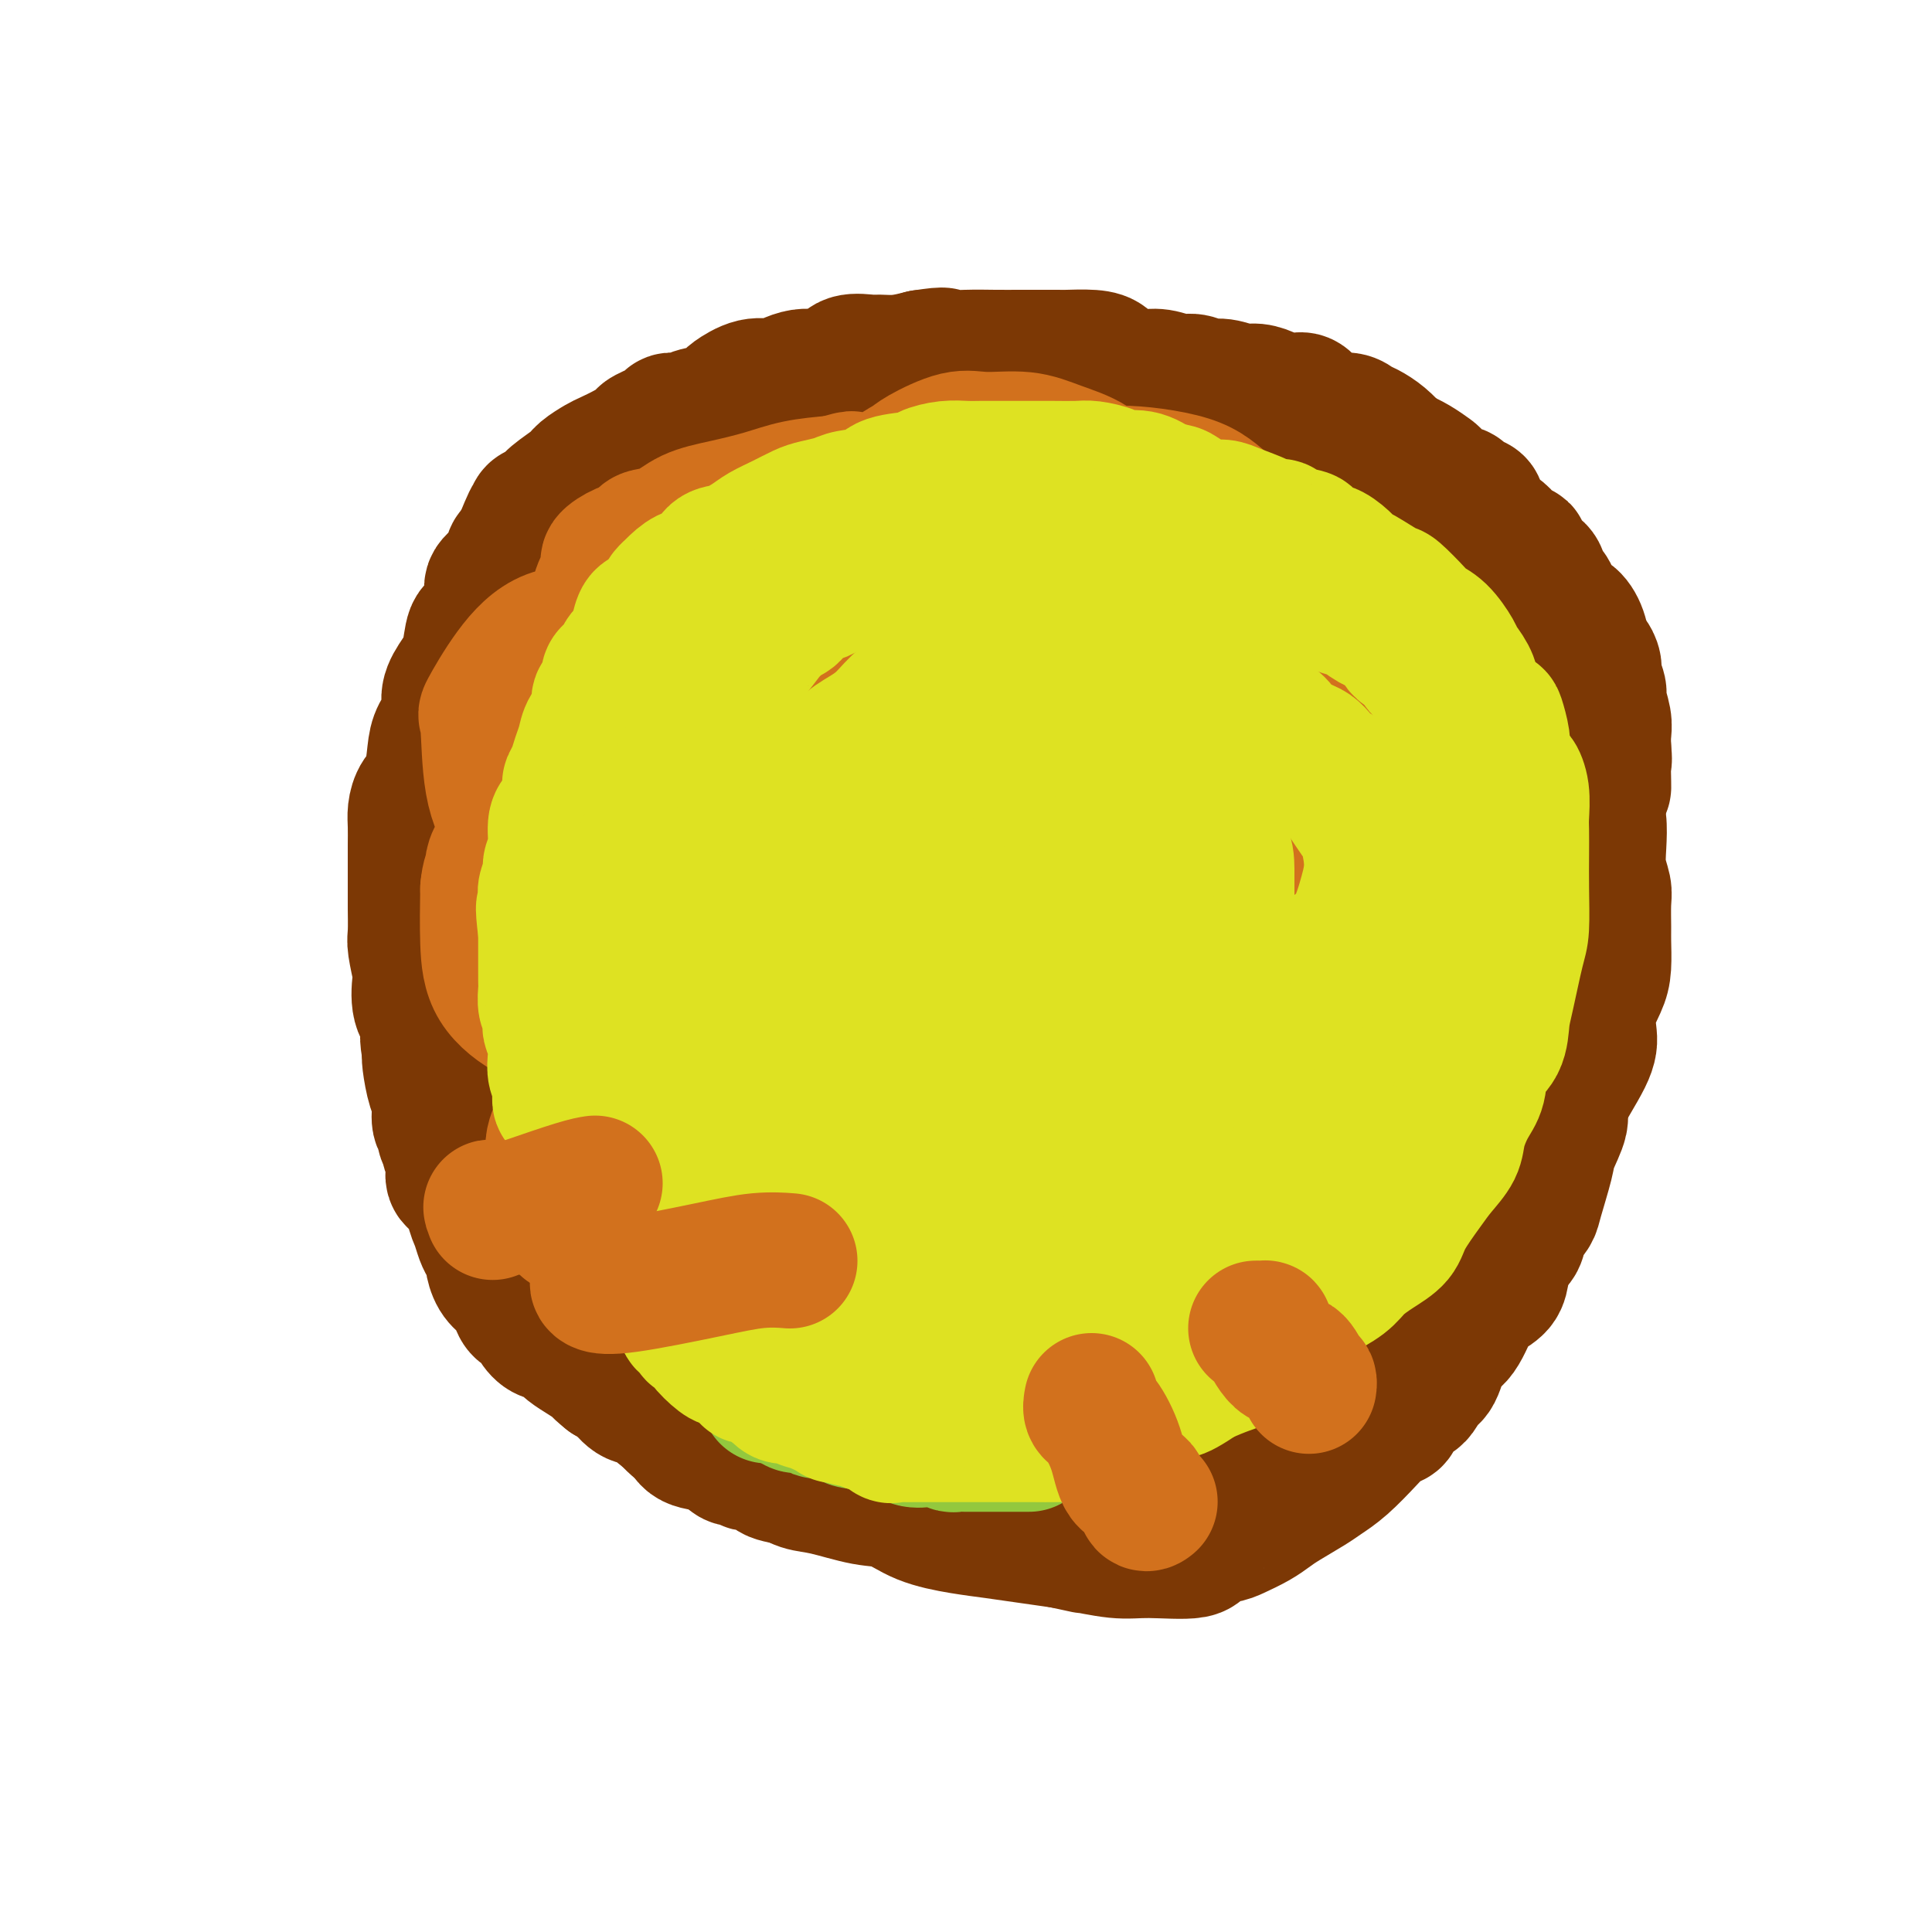 <svg viewBox='0 0 400 400' version='1.1' xmlns='http://www.w3.org/2000/svg' xmlns:xlink='http://www.w3.org/1999/xlink'><g fill='none' stroke='#7C3805' stroke-width='28' stroke-linecap='round' stroke-linejoin='round'><path d='M172,118c-0.334,-0.001 -0.668,-0.001 -1,0c-0.332,0.001 -0.663,0.004 -1,0c-0.337,-0.004 -0.680,-0.015 -1,0c-0.320,0.015 -0.616,0.056 -1,0c-0.384,-0.056 -0.856,-0.209 -1,0c-0.144,0.209 0.040,0.781 0,1c-0.040,0.219 -0.304,0.087 -1,0c-0.696,-0.087 -1.823,-0.128 -2,0c-0.177,0.128 0.595,0.426 0,1c-0.595,0.574 -2.558,1.424 -4,2c-1.442,0.576 -2.362,0.877 -3,1c-0.638,0.123 -0.992,0.068 -2,1c-1.008,0.932 -2.668,2.850 -4,4c-1.332,1.150 -2.335,1.533 -3,2c-0.665,0.467 -0.994,1.020 -2,2c-1.006,0.980 -2.691,2.387 -4,4c-1.309,1.613 -2.241,3.432 -4,6c-1.759,2.568 -4.345,5.884 -7,9c-2.655,3.116 -5.380,6.033 -7,8c-1.620,1.967 -2.134,2.984 -3,5c-0.866,2.016 -2.085,5.030 -3,7c-0.915,1.970 -1.526,2.895 -2,4c-0.474,1.105 -0.811,2.390 -1,4c-0.189,1.610 -0.232,3.544 -1,5c-0.768,1.456 -2.262,2.433 -3,4c-0.738,1.567 -0.720,3.724 -1,5c-0.280,1.276 -0.859,1.672 -1,3c-0.141,1.328 0.154,3.588 0,6c-0.154,2.412 -0.758,4.975 -1,7c-0.242,2.025 -0.121,3.513 0,5'/><path d='M108,214c-0.462,6.162 -0.116,8.568 0,11c0.116,2.432 0.002,4.889 0,7c-0.002,2.111 0.107,3.875 0,6c-0.107,2.125 -0.429,4.611 0,7c0.429,2.389 1.609,4.681 2,6c0.391,1.319 -0.005,1.666 0,3c0.005,1.334 0.413,3.656 1,5c0.587,1.344 1.354,1.710 2,3c0.646,1.290 1.172,3.505 2,5c0.828,1.495 1.957,2.272 3,3c1.043,0.728 2.000,1.407 3,3c1.000,1.593 2.041,4.100 3,6c0.959,1.900 1.834,3.195 3,4c1.166,0.805 2.622,1.122 4,2c1.378,0.878 2.677,2.318 4,4c1.323,1.682 2.670,3.605 4,5c1.330,1.395 2.641,2.260 4,3c1.359,0.740 2.764,1.354 4,2c1.236,0.646 2.301,1.324 4,2c1.699,0.676 4.032,1.351 6,2c1.968,0.649 3.571,1.271 5,2c1.429,0.729 2.682,1.564 4,2c1.318,0.436 2.700,0.474 5,1c2.300,0.526 5.519,1.541 8,2c2.481,0.459 4.223,0.360 6,1c1.777,0.640 3.589,2.017 6,3c2.411,0.983 5.419,1.573 8,2c2.581,0.427 4.733,0.692 7,1c2.267,0.308 4.648,0.659 7,1c2.352,0.341 4.676,0.670 7,1'/><path d='M220,319c9.198,2.020 5.193,1.071 5,1c-0.193,-0.071 3.425,0.738 6,1c2.575,0.262 4.106,-0.023 7,0c2.894,0.023 7.152,0.354 9,0c1.848,-0.354 1.285,-1.393 2,-2c0.715,-0.607 2.706,-0.780 4,-1c1.294,-0.220 1.890,-0.485 3,-1c1.110,-0.515 2.733,-1.278 4,-2c1.267,-0.722 2.179,-1.402 3,-2c0.821,-0.598 1.553,-1.115 3,-2c1.447,-0.885 3.609,-2.139 5,-3c1.391,-0.861 2.011,-1.331 3,-2c0.989,-0.669 2.345,-1.539 4,-3c1.655,-1.461 3.607,-3.513 5,-5c1.393,-1.487 2.225,-2.410 3,-3c0.775,-0.590 1.492,-0.848 2,-1c0.508,-0.152 0.808,-0.197 1,-1c0.192,-0.803 0.277,-2.362 1,-3c0.723,-0.638 2.083,-0.355 3,-1c0.917,-0.645 1.390,-2.218 2,-3c0.610,-0.782 1.355,-0.772 2,-2c0.645,-1.228 1.188,-3.693 2,-5c0.812,-1.307 1.891,-1.454 3,-3c1.109,-1.546 2.247,-4.489 3,-6c0.753,-1.511 1.119,-1.591 2,-2c0.881,-0.409 2.276,-1.149 3,-2c0.724,-0.851 0.778,-1.815 1,-3c0.222,-1.185 0.611,-2.593 1,-4'/><path d='M312,259c3.362,-4.955 2.267,-2.342 2,-2c-0.267,0.342 0.294,-1.586 1,-3c0.706,-1.414 1.556,-2.315 2,-3c0.444,-0.685 0.481,-1.154 1,-3c0.519,-1.846 1.520,-5.071 2,-7c0.480,-1.929 0.439,-2.564 1,-4c0.561,-1.436 1.724,-3.675 2,-5c0.276,-1.325 -0.333,-1.738 0,-4c0.333,-2.262 1.610,-6.374 2,-9c0.390,-2.626 -0.106,-3.768 0,-5c0.106,-1.232 0.813,-2.556 1,-4c0.187,-1.444 -0.146,-3.008 0,-5c0.146,-1.992 0.771,-4.411 1,-6c0.229,-1.589 0.061,-2.348 0,-4c-0.061,-1.652 -0.016,-4.198 0,-6c0.016,-1.802 0.004,-2.861 0,-4c-0.004,-1.139 -0.001,-2.358 0,-5c0.001,-2.642 0.000,-6.705 0,-8c-0.000,-1.295 -0.000,0.179 0,-1c0.000,-1.179 -0.000,-5.013 0,-7c0.000,-1.987 0.000,-2.129 0,-3c-0.000,-0.871 -0.001,-2.472 0,-4c0.001,-1.528 0.002,-2.984 0,-4c-0.002,-1.016 -0.007,-1.593 0,-3c0.007,-1.407 0.027,-3.645 0,-5c-0.027,-1.355 -0.102,-1.827 0,-3c0.102,-1.173 0.381,-3.046 0,-4c-0.381,-0.954 -1.422,-0.988 -2,-2c-0.578,-1.012 -0.694,-3.003 -1,-4c-0.306,-0.997 -0.802,-0.999 -1,-1c-0.198,-0.001 -0.099,-0.000 0,0'/><path d='M323,131c-0.802,-1.418 -0.805,-1.464 -1,-2c-0.195,-0.536 -0.580,-1.561 -1,-2c-0.420,-0.439 -0.876,-0.291 -1,-1c-0.124,-0.709 0.084,-2.274 0,-3c-0.084,-0.726 -0.461,-0.614 -1,-1c-0.539,-0.386 -1.241,-1.271 -2,-2c-0.759,-0.729 -1.577,-1.302 -2,-2c-0.423,-0.698 -0.453,-1.521 -1,-2c-0.547,-0.479 -1.613,-0.615 -2,-1c-0.387,-0.385 -0.096,-1.019 -1,-2c-0.904,-0.981 -3.002,-2.309 -4,-3c-0.998,-0.691 -0.895,-0.745 -1,-1c-0.105,-0.255 -0.418,-0.712 -1,-1c-0.582,-0.288 -1.435,-0.406 -2,-1c-0.565,-0.594 -0.843,-1.665 -1,-2c-0.157,-0.335 -0.193,0.064 -1,0c-0.807,-0.064 -2.387,-0.591 -3,-1c-0.613,-0.409 -0.260,-0.699 -1,-1c-0.740,-0.301 -2.571,-0.614 -4,-1c-1.429,-0.386 -2.454,-0.845 -4,-1c-1.546,-0.155 -3.614,-0.005 -6,-1c-2.386,-0.995 -5.091,-3.135 -8,-4c-2.909,-0.865 -6.022,-0.456 -9,-1c-2.978,-0.544 -5.822,-2.041 -8,-3c-2.178,-0.959 -3.692,-1.381 -5,-2c-1.308,-0.619 -2.411,-1.434 -4,-2c-1.589,-0.566 -3.663,-0.884 -5,-1c-1.337,-0.116 -1.936,-0.031 -3,0c-1.064,0.031 -2.594,0.008 -4,0c-1.406,-0.008 -2.687,-0.002 -4,0c-1.313,0.002 -2.656,0.001 -4,0'/><path d='M229,87c-4.563,-0.155 -5.969,-0.042 -7,0c-1.031,0.042 -1.687,0.011 -3,0c-1.313,-0.011 -3.283,-0.004 -5,0c-1.717,0.004 -3.181,0.005 -5,0c-1.819,-0.005 -3.993,-0.017 -6,0c-2.007,0.017 -3.846,0.061 -6,0c-2.154,-0.061 -4.623,-0.229 -6,0c-1.377,0.229 -1.663,0.854 -3,1c-1.337,0.146 -3.723,-0.187 -5,0c-1.277,0.187 -1.443,0.894 -2,1c-0.557,0.106 -1.505,-0.389 -3,0c-1.495,0.389 -3.536,1.662 -5,2c-1.464,0.338 -2.352,-0.260 -3,0c-0.648,0.260 -1.057,1.379 -2,2c-0.943,0.621 -2.421,0.744 -4,1c-1.579,0.256 -3.259,0.645 -4,1c-0.741,0.355 -0.544,0.675 -1,1c-0.456,0.325 -1.566,0.653 -3,1c-1.434,0.347 -3.194,0.712 -4,1c-0.806,0.288 -0.659,0.500 -1,1c-0.341,0.500 -1.172,1.287 -2,2c-0.828,0.713 -1.654,1.350 -3,2c-1.346,0.650 -3.211,1.312 -4,2c-0.789,0.688 -0.502,1.402 -1,2c-0.498,0.598 -1.783,1.080 -3,2c-1.217,0.920 -2.368,2.280 -3,3c-0.632,0.720 -0.747,0.801 -1,1c-0.253,0.199 -0.645,0.515 -1,1c-0.355,0.485 -0.673,1.139 -1,2c-0.327,0.861 -0.664,1.931 -1,3'/><path d='M131,119c-2.204,2.322 -2.215,1.127 -3,2c-0.785,0.873 -2.345,3.813 -3,5c-0.655,1.187 -0.404,0.622 -1,2c-0.596,1.378 -2.038,4.698 -3,7c-0.962,2.302 -1.443,3.586 -2,5c-0.557,1.414 -1.191,2.959 -2,5c-0.809,2.041 -1.794,4.580 -2,6c-0.206,1.420 0.365,1.723 0,3c-0.365,1.277 -1.667,3.528 -2,5c-0.333,1.472 0.303,2.164 0,3c-0.303,0.836 -1.545,1.815 -2,3c-0.455,1.185 -0.121,2.575 0,4c0.121,1.425 0.031,2.886 0,4c-0.031,1.114 -0.002,1.883 0,3c0.002,1.117 -0.022,2.582 0,4c0.022,1.418 0.092,2.788 0,4c-0.092,1.212 -0.345,2.265 0,4c0.345,1.735 1.288,4.151 2,5c0.712,0.849 1.194,0.132 2,0c0.806,-0.132 1.937,0.322 3,1c1.063,0.678 2.058,1.582 3,3c0.942,1.418 1.831,3.351 3,5c1.169,1.649 2.617,3.015 4,5c1.383,1.985 2.702,4.589 4,6c1.298,1.411 2.577,1.631 4,3c1.423,1.369 2.992,3.889 5,6c2.008,2.111 4.456,3.813 7,5c2.544,1.187 5.185,1.858 7,3c1.815,1.142 2.804,2.755 4,4c1.196,1.245 2.598,2.123 4,3'/><path d='M163,237c3.829,3.043 2.403,3.150 3,4c0.597,0.850 3.218,2.443 5,4c1.782,1.557 2.724,3.078 4,4c1.276,0.922 2.886,1.247 4,2c1.114,0.753 1.732,1.936 3,3c1.268,1.064 3.186,2.010 5,3c1.814,0.990 3.522,2.023 5,3c1.478,0.977 2.724,1.899 4,3c1.276,1.101 2.581,2.382 4,3c1.419,0.618 2.952,0.573 4,1c1.048,0.427 1.612,1.325 3,2c1.388,0.675 3.601,1.127 5,2c1.399,0.873 1.982,2.168 3,3c1.018,0.832 2.469,1.202 4,2c1.531,0.798 3.143,2.022 4,3c0.857,0.978 0.959,1.708 1,2c0.041,0.292 0.020,0.146 0,0'/><path d='M181,272c-0.448,0.196 -0.897,0.392 -2,1c-1.103,0.608 -2.861,1.628 -4,2c-1.139,0.372 -1.660,0.094 -2,0c-0.340,-0.094 -0.499,-0.006 -1,0c-0.501,0.006 -1.344,-0.072 -2,0c-0.656,0.072 -1.125,0.293 -2,0c-0.875,-0.293 -2.157,-1.100 -3,-2c-0.843,-0.900 -1.249,-1.892 -2,-3c-0.751,-1.108 -1.848,-2.331 -3,-3c-1.152,-0.669 -2.359,-0.783 -3,-1c-0.641,-0.217 -0.717,-0.539 -1,-1c-0.283,-0.461 -0.775,-1.063 -1,-2c-0.225,-0.937 -0.184,-2.209 -1,-3c-0.816,-0.791 -2.491,-1.100 -3,-2c-0.509,-0.900 0.146,-2.392 0,-4c-0.146,-1.608 -1.094,-3.332 -2,-4c-0.906,-0.668 -1.770,-0.281 -2,-1c-0.230,-0.719 0.172,-2.544 0,-4c-0.172,-1.456 -0.920,-2.544 -1,-3c-0.080,-0.456 0.508,-0.279 0,-1c-0.508,-0.721 -2.111,-2.338 -3,-3c-0.889,-0.662 -1.065,-0.369 -1,-1c0.065,-0.631 0.371,-2.186 0,-4c-0.371,-1.814 -1.418,-3.886 -2,-5c-0.582,-1.114 -0.697,-1.268 -1,-2c-0.303,-0.732 -0.792,-2.042 -1,-3c-0.208,-0.958 -0.133,-1.566 0,-2c0.133,-0.434 0.324,-0.696 0,-1c-0.324,-0.304 -1.162,-0.652 -2,-1'/><path d='M136,219c-3.432,-7.274 -1.512,-1.959 -1,0c0.512,1.959 -0.385,0.563 -1,0c-0.615,-0.563 -0.949,-0.293 -1,0c-0.051,0.293 0.183,0.608 0,1c-0.183,0.392 -0.781,0.861 -1,2c-0.219,1.139 -0.059,2.949 0,4c0.059,1.051 0.016,1.342 0,3c-0.016,1.658 -0.004,4.683 0,6c0.004,1.317 0.000,0.927 0,2c-0.000,1.073 0.002,3.609 0,5c-0.002,1.391 -0.010,1.638 0,3c0.010,1.362 0.037,3.840 0,6c-0.037,2.160 -0.138,4.003 0,5c0.138,0.997 0.514,1.149 1,3c0.486,1.851 1.082,5.400 2,7c0.918,1.600 2.158,1.251 3,2c0.842,0.749 1.286,2.595 2,4c0.714,1.405 1.697,2.368 3,3c1.303,0.632 2.925,0.932 4,2c1.075,1.068 1.602,2.905 3,4c1.398,1.095 3.665,1.447 5,2c1.335,0.553 1.737,1.308 3,2c1.263,0.692 3.386,1.322 5,2c1.614,0.678 2.717,1.404 4,2c1.283,0.596 2.745,1.063 5,2c2.255,0.937 5.303,2.345 7,3c1.697,0.655 2.042,0.557 3,1c0.958,0.443 2.527,1.427 4,2c1.473,0.573 2.849,0.735 4,1c1.151,0.265 2.075,0.632 3,1'/><path d='M193,299c7.437,2.885 4.531,1.097 4,1c-0.531,-0.097 1.313,1.496 3,2c1.687,0.504 3.218,-0.082 4,0c0.782,0.082 0.815,0.831 2,1c1.185,0.169 3.523,-0.242 5,0c1.477,0.242 2.092,1.136 4,2c1.908,0.864 5.107,1.698 7,2c1.893,0.302 2.479,0.071 4,0c1.521,-0.071 3.977,0.019 5,0c1.023,-0.019 0.611,-0.148 1,0c0.389,0.148 1.577,0.573 3,1c1.423,0.427 3.081,0.857 4,1c0.919,0.143 1.098,0.000 2,0c0.902,-0.000 2.526,0.143 4,0c1.474,-0.143 2.798,-0.571 4,-1c1.202,-0.429 2.281,-0.857 3,-1c0.719,-0.143 1.079,-0.001 2,0c0.921,0.001 2.402,-0.139 3,-1c0.598,-0.861 0.314,-2.442 1,-3c0.686,-0.558 2.342,-0.093 3,0c0.658,0.093 0.317,-0.187 1,-1c0.683,-0.813 2.390,-2.161 3,-3c0.610,-0.839 0.123,-1.171 1,-2c0.877,-0.829 3.119,-2.157 4,-3c0.881,-0.843 0.400,-1.203 1,-2c0.600,-0.797 2.282,-2.031 3,-3c0.718,-0.969 0.471,-1.672 1,-2c0.529,-0.328 1.835,-0.281 3,-2c1.165,-1.719 2.190,-5.206 3,-7c0.810,-1.794 1.405,-1.897 2,-2'/><path d='M283,276c4.602,-5.319 3.106,-3.616 3,-4c-0.106,-0.384 1.180,-2.855 2,-4c0.820,-1.145 1.176,-0.964 2,-2c0.824,-1.036 2.115,-3.287 3,-5c0.885,-1.713 1.363,-2.887 2,-4c0.637,-1.113 1.434,-2.166 2,-3c0.566,-0.834 0.901,-1.451 1,-2c0.099,-0.549 -0.037,-1.031 0,-2c0.037,-0.969 0.248,-2.426 1,-4c0.752,-1.574 2.044,-3.267 3,-5c0.956,-1.733 1.577,-3.508 2,-5c0.423,-1.492 0.650,-2.703 1,-4c0.350,-1.297 0.823,-2.680 1,-4c0.177,-1.320 0.058,-2.578 0,-4c-0.058,-1.422 -0.055,-3.007 0,-4c0.055,-0.993 0.162,-1.393 1,-3c0.838,-1.607 2.407,-4.419 3,-6c0.593,-1.581 0.212,-1.929 0,-3c-0.212,-1.071 -0.253,-2.864 0,-4c0.253,-1.136 0.800,-1.614 1,-3c0.200,-1.386 0.054,-3.678 0,-5c-0.054,-1.322 -0.014,-1.672 0,-3c0.014,-1.328 0.004,-3.634 0,-5c-0.004,-1.366 -0.001,-1.792 0,-3c0.001,-1.208 0.000,-3.197 0,-4c-0.000,-0.803 -0.000,-0.419 0,-1c0.000,-0.581 0.000,-2.125 0,-3c-0.000,-0.875 -0.000,-1.080 0,-2c0.000,-0.920 0.000,-2.555 0,-4c-0.000,-1.445 -0.000,-2.698 0,-4c0.000,-1.302 0.000,-2.651 0,-4'/><path d='M311,163c-0.216,-6.341 -0.756,-3.193 -1,-3c-0.244,0.193 -0.193,-2.570 -1,-4c-0.807,-1.430 -2.472,-1.529 -3,-2c-0.528,-0.471 0.080,-1.315 0,-2c-0.080,-0.685 -0.848,-1.211 -1,-2c-0.152,-0.789 0.313,-1.841 0,-3c-0.313,-1.159 -1.402,-2.425 -2,-3c-0.598,-0.575 -0.704,-0.461 -1,-1c-0.296,-0.539 -0.782,-1.733 -1,-3c-0.218,-1.267 -0.167,-2.609 0,-3c0.167,-0.391 0.452,0.169 0,-1c-0.452,-1.169 -1.641,-4.069 -2,-5c-0.359,-0.931 0.111,0.105 0,0c-0.111,-0.105 -0.803,-1.351 -1,-2c-0.197,-0.649 0.102,-0.702 0,-1c-0.102,-0.298 -0.604,-0.841 -1,-1c-0.396,-0.159 -0.685,0.064 -1,0c-0.315,-0.064 -0.657,-0.416 -1,-1c-0.343,-0.584 -0.686,-1.399 -1,-2c-0.314,-0.601 -0.598,-0.989 -1,-1c-0.402,-0.011 -0.924,0.355 -2,0c-1.076,-0.355 -2.708,-1.430 -4,-2c-1.292,-0.570 -2.243,-0.633 -3,-1c-0.757,-0.367 -1.319,-1.036 -2,-2c-0.681,-0.964 -1.481,-2.222 -2,-3c-0.519,-0.778 -0.758,-1.074 -2,-1c-1.242,0.074 -3.488,0.520 -5,0c-1.512,-0.520 -2.289,-2.006 -3,-3c-0.711,-0.994 -1.355,-1.497 -2,-2'/><path d='M268,109c-5.443,-3.183 -4.051,-1.641 -4,-1c0.051,0.641 -1.240,0.382 -2,0c-0.760,-0.382 -0.987,-0.886 -2,-1c-1.013,-0.114 -2.810,0.162 -4,0c-1.190,-0.162 -1.774,-0.761 -3,-1c-1.226,-0.239 -3.096,-0.117 -4,0c-0.904,0.117 -0.842,0.227 -2,0c-1.158,-0.227 -3.537,-0.793 -5,-1c-1.463,-0.207 -2.011,-0.055 -3,0c-0.989,0.055 -2.421,0.015 -4,0c-1.579,-0.015 -3.306,-0.004 -5,0c-1.694,0.004 -3.357,-0.000 -5,0c-1.643,0.000 -3.267,0.004 -5,0c-1.733,-0.004 -3.575,-0.016 -6,0c-2.425,0.016 -5.434,0.061 -8,0c-2.566,-0.061 -4.691,-0.228 -6,0c-1.309,0.228 -1.802,0.850 -3,1c-1.198,0.150 -3.100,-0.171 -4,0c-0.900,0.171 -0.796,0.833 -1,1c-0.204,0.167 -0.715,-0.160 -1,0c-0.285,0.160 -0.343,0.808 -1,1c-0.657,0.192 -1.911,-0.070 -3,0c-1.089,0.070 -2.013,0.474 -3,1c-0.987,0.526 -2.039,1.176 -3,2c-0.961,0.824 -1.833,1.823 -4,3c-2.167,1.177 -5.629,2.531 -8,4c-2.371,1.469 -3.652,3.051 -5,4c-1.348,0.949 -2.763,1.265 -4,2c-1.237,0.735 -2.294,1.890 -3,3c-0.706,1.110 -1.059,2.174 -2,3c-0.941,0.826 -2.471,1.413 -4,2'/><path d='M151,132c-6.810,4.745 -2.836,3.606 -2,4c0.836,0.394 -1.465,2.320 -3,4c-1.535,1.680 -2.304,3.115 -3,4c-0.696,0.885 -1.321,1.221 -2,2c-0.679,0.779 -1.414,2.001 -3,4c-1.586,1.999 -4.022,4.776 -5,7c-0.978,2.224 -0.497,3.896 -1,5c-0.503,1.104 -1.991,1.638 -3,3c-1.009,1.362 -1.539,3.550 -2,5c-0.461,1.450 -0.855,2.162 -1,3c-0.145,0.838 -0.043,1.801 0,3c0.043,1.199 0.025,2.634 0,4c-0.025,1.366 -0.059,2.663 0,4c0.059,1.337 0.209,2.713 0,4c-0.209,1.287 -0.778,2.485 0,4c0.778,1.515 2.904,3.348 4,5c1.096,1.652 1.161,3.123 2,5c0.839,1.877 2.450,4.161 4,6c1.550,1.839 3.038,3.233 4,4c0.962,0.767 1.397,0.909 2,2c0.603,1.091 1.374,3.132 2,4c0.626,0.868 1.108,0.561 2,1c0.892,0.439 2.195,1.622 3,3c0.805,1.378 1.112,2.949 2,4c0.888,1.051 2.356,1.580 4,3c1.644,1.420 3.463,3.731 5,6c1.537,2.269 2.794,4.495 4,6c1.206,1.505 2.363,2.290 4,4c1.637,1.710 3.753,4.346 5,6c1.247,1.654 1.623,2.327 2,3'/><path d='M175,254c8.088,10.413 3.809,5.447 3,4c-0.809,-1.447 1.853,0.626 3,2c1.147,1.374 0.780,2.048 1,3c0.220,0.952 1.025,2.182 2,3c0.975,0.818 2.118,1.223 3,2c0.882,0.777 1.503,1.927 2,3c0.497,1.073 0.870,2.068 2,3c1.130,0.932 3.017,1.800 4,3c0.983,1.200 1.062,2.731 2,4c0.938,1.269 2.735,2.275 4,3c1.265,0.725 1.999,1.169 3,2c1.001,0.831 2.270,2.050 3,3c0.730,0.950 0.923,1.632 1,2c0.077,0.368 0.039,0.422 1,1c0.961,0.578 2.922,1.679 4,2c1.078,0.321 1.273,-0.136 2,0c0.727,0.136 1.987,0.867 3,1c1.013,0.133 1.780,-0.332 3,0c1.220,0.332 2.893,1.462 4,2c1.107,0.538 1.649,0.484 3,0c1.351,-0.484 3.511,-1.400 5,-2c1.489,-0.600 2.307,-0.885 3,-1c0.693,-0.115 1.261,-0.060 2,0c0.739,0.060 1.647,0.125 2,0c0.353,-0.125 0.149,-0.439 1,-1c0.851,-0.561 2.756,-1.369 4,-2c1.244,-0.631 1.828,-1.087 3,-2c1.172,-0.913 2.931,-2.284 4,-3c1.069,-0.716 1.448,-0.776 2,-1c0.552,-0.224 1.276,-0.612 2,-1'/><path d='M256,284c4.225,-2.007 0.789,-0.525 -1,0c-1.789,0.525 -1.929,0.093 -3,0c-1.071,-0.093 -3.072,0.153 -5,0c-1.928,-0.153 -3.784,-0.705 -5,-1c-1.216,-0.295 -1.791,-0.333 -3,-1c-1.209,-0.667 -3.051,-1.963 -5,-3c-1.949,-1.037 -4.006,-1.816 -6,-3c-1.994,-1.184 -3.924,-2.771 -5,-4c-1.076,-1.229 -1.299,-2.098 -3,-3c-1.701,-0.902 -4.880,-1.837 -7,-3c-2.120,-1.163 -3.181,-2.554 -4,-3c-0.819,-0.446 -1.395,0.053 -2,0c-0.605,-0.053 -1.237,-0.657 -1,-1c0.237,-0.343 1.345,-0.424 3,0c1.655,0.424 3.857,1.353 6,2c2.143,0.647 4.228,1.010 6,1c1.772,-0.010 3.232,-0.395 5,0c1.768,0.395 3.844,1.570 6,2c2.156,0.430 4.392,0.115 6,0c1.608,-0.115 2.587,-0.031 4,0c1.413,0.031 3.261,0.009 5,0c1.739,-0.009 3.370,-0.004 5,0'/><path d='M252,267c7.665,0.782 3.829,0.237 3,0c-0.829,-0.237 1.350,-0.164 3,0c1.650,0.164 2.769,0.420 4,0c1.231,-0.420 2.572,-1.517 4,-2c1.428,-0.483 2.942,-0.351 4,-1c1.058,-0.649 1.660,-2.080 3,-3c1.340,-0.920 3.419,-1.329 5,-2c1.581,-0.671 2.666,-1.603 4,-3c1.334,-1.397 2.919,-3.259 4,-5c1.081,-1.741 1.658,-3.361 3,-5c1.342,-1.639 3.449,-3.297 5,-5c1.551,-1.703 2.547,-3.451 3,-5c0.453,-1.549 0.364,-2.900 1,-4c0.636,-1.100 1.999,-1.948 3,-4c1.001,-2.052 1.640,-5.308 2,-7c0.360,-1.692 0.440,-1.820 1,-3c0.560,-1.180 1.600,-3.412 2,-5c0.400,-1.588 0.160,-2.534 0,-4c-0.160,-1.466 -0.239,-3.454 0,-5c0.239,-1.546 0.796,-2.651 1,-4c0.204,-1.349 0.054,-2.941 0,-4c-0.054,-1.059 -0.013,-1.584 0,-3c0.013,-1.416 -0.001,-3.724 0,-5c0.001,-1.276 0.018,-1.522 0,-2c-0.018,-0.478 -0.070,-1.190 0,-3c0.070,-1.810 0.262,-4.720 0,-6c-0.262,-1.280 -0.977,-0.931 -1,-2c-0.023,-1.069 0.648,-3.557 0,-6c-0.648,-2.443 -2.614,-4.841 -4,-7c-1.386,-2.159 -2.193,-4.080 -3,-6'/><path d='M299,156c-1.489,-4.245 -1.212,-4.359 -2,-6c-0.788,-1.641 -2.641,-4.810 -4,-6c-1.359,-1.190 -2.225,-0.403 -3,-1c-0.775,-0.597 -1.461,-2.579 -2,-4c-0.539,-1.421 -0.933,-2.283 -2,-3c-1.067,-0.717 -2.809,-1.291 -4,-2c-1.191,-0.709 -1.831,-1.552 -2,-2c-0.169,-0.448 0.134,-0.499 -1,-1c-1.134,-0.501 -3.705,-1.452 -5,-2c-1.295,-0.548 -1.315,-0.692 -3,-1c-1.685,-0.308 -5.034,-0.779 -7,-1c-1.966,-0.221 -2.549,-0.193 -4,-1c-1.451,-0.807 -3.768,-2.451 -6,-3c-2.232,-0.549 -4.377,-0.005 -6,0c-1.623,0.005 -2.724,-0.531 -4,-1c-1.276,-0.469 -2.727,-0.873 -4,-1c-1.273,-0.127 -2.367,0.022 -4,0c-1.633,-0.022 -3.804,-0.214 -6,0c-2.196,0.214 -4.416,0.834 -6,1c-1.584,0.166 -2.533,-0.123 -4,0c-1.467,0.123 -3.453,0.658 -5,1c-1.547,0.342 -2.654,0.490 -4,1c-1.346,0.510 -2.931,1.380 -4,2c-1.069,0.620 -1.620,0.989 -3,1c-1.380,0.011 -3.587,-0.336 -5,0c-1.413,0.336 -2.033,1.354 -3,2c-0.967,0.646 -2.281,0.919 -3,1c-0.719,0.081 -0.842,-0.030 -2,0c-1.158,0.030 -3.350,0.200 -5,1c-1.650,0.800 -2.757,2.228 -4,3c-1.243,0.772 -2.621,0.886 -4,1'/><path d='M178,135c-7.088,2.429 -3.808,2.001 -3,2c0.808,-0.001 -0.856,0.426 -2,1c-1.144,0.574 -1.769,1.295 -3,2c-1.231,0.705 -3.067,1.392 -4,2c-0.933,0.608 -0.963,1.135 -2,2c-1.037,0.865 -3.083,2.068 -4,3c-0.917,0.932 -0.707,1.592 -1,2c-0.293,0.408 -1.091,0.563 -2,2c-0.909,1.437 -1.930,4.157 -3,6c-1.070,1.843 -2.188,2.810 -3,4c-0.812,1.190 -1.316,2.603 -2,4c-0.684,1.397 -1.546,2.777 -2,4c-0.454,1.223 -0.500,2.289 -1,4c-0.500,1.711 -1.456,4.067 -2,6c-0.544,1.933 -0.678,3.444 -1,5c-0.322,1.556 -0.832,3.157 -1,5c-0.168,1.843 0.004,3.927 0,6c-0.004,2.073 -0.186,4.133 0,6c0.186,1.867 0.738,3.539 1,5c0.262,1.461 0.234,2.711 1,4c0.766,1.289 2.326,2.616 3,4c0.674,1.384 0.460,2.824 1,4c0.540,1.176 1.833,2.087 3,3c1.167,0.913 2.209,1.828 3,3c0.791,1.172 1.333,2.603 3,4c1.667,1.397 4.461,2.761 6,4c1.539,1.239 1.825,2.353 3,3c1.175,0.647 3.239,0.828 5,2c1.761,1.172 3.217,3.335 5,5c1.783,1.665 3.891,2.833 6,4'/><path d='M182,246c5.963,5.207 3.869,4.225 4,4c0.131,-0.225 2.487,0.308 4,1c1.513,0.692 2.183,1.543 3,2c0.817,0.457 1.781,0.518 3,1c1.219,0.482 2.693,1.383 4,2c1.307,0.617 2.445,0.950 3,1c0.555,0.050 0.525,-0.183 1,0c0.475,0.183 1.455,0.781 2,1c0.545,0.219 0.657,0.059 1,0c0.343,-0.059 0.919,-0.016 2,0c1.081,0.016 2.667,0.005 4,0c1.333,-0.005 2.413,-0.004 4,0c1.587,0.004 3.683,0.013 5,0c1.317,-0.013 1.857,-0.047 3,0c1.143,0.047 2.889,0.174 4,0c1.111,-0.174 1.589,-0.649 3,-1c1.411,-0.351 3.757,-0.579 6,-1c2.243,-0.421 4.383,-1.035 6,-2c1.617,-0.965 2.711,-2.282 5,-3c2.289,-0.718 5.775,-0.838 8,-2c2.225,-1.162 3.191,-3.365 5,-5c1.809,-1.635 4.463,-2.703 6,-4c1.537,-1.297 1.958,-2.822 3,-4c1.042,-1.178 2.704,-2.007 4,-3c1.296,-0.993 2.225,-2.150 3,-3c0.775,-0.850 1.397,-1.393 2,-2c0.603,-0.607 1.186,-1.279 2,-3c0.814,-1.721 1.857,-4.492 3,-6c1.143,-1.508 2.385,-1.752 3,-3c0.615,-1.248 0.604,-3.499 1,-5c0.396,-1.501 1.198,-2.250 2,-3'/><path d='M291,208c2.337,-4.063 2.679,-4.221 3,-5c0.321,-0.779 0.622,-2.177 1,-4c0.378,-1.823 0.835,-4.069 1,-6c0.165,-1.931 0.040,-3.548 0,-5c-0.040,-1.452 0.007,-2.740 0,-4c-0.007,-1.260 -0.068,-2.493 0,-4c0.068,-1.507 0.266,-3.287 0,-5c-0.266,-1.713 -0.995,-3.358 -2,-5c-1.005,-1.642 -2.286,-3.282 -3,-5c-0.714,-1.718 -0.863,-3.513 -1,-5c-0.137,-1.487 -0.263,-2.666 -1,-4c-0.737,-1.334 -2.084,-2.825 -3,-4c-0.916,-1.175 -1.399,-2.036 -2,-3c-0.601,-0.964 -1.320,-2.032 -2,-3c-0.680,-0.968 -1.322,-1.836 -2,-2c-0.678,-0.164 -1.391,0.377 -2,0c-0.609,-0.377 -1.114,-1.670 -2,-2c-0.886,-0.330 -2.152,0.304 -3,0c-0.848,-0.304 -1.278,-1.546 -3,-2c-1.722,-0.454 -4.737,-0.122 -7,0c-2.263,0.122 -3.774,0.032 -6,0c-2.226,-0.032 -5.169,-0.008 -8,0c-2.831,0.008 -5.552,0.000 -8,0c-2.448,-0.000 -4.624,0.007 -8,0c-3.376,-0.007 -7.954,-0.027 -11,0c-3.046,0.027 -4.562,0.101 -6,0c-1.438,-0.101 -2.798,-0.378 -4,0c-1.202,0.378 -2.247,1.409 -3,2c-0.753,0.591 -1.215,0.740 -2,1c-0.785,0.260 -1.892,0.630 -3,1'/><path d='M204,144c-2.099,0.761 -3.348,0.665 -4,1c-0.652,0.335 -0.709,1.101 -2,2c-1.291,0.899 -3.817,1.931 -5,3c-1.183,1.069 -1.024,2.174 -2,3c-0.976,0.826 -3.088,1.372 -4,2c-0.912,0.628 -0.626,1.336 -1,2c-0.374,0.664 -1.409,1.282 -2,2c-0.591,0.718 -0.739,1.535 -1,2c-0.261,0.465 -0.637,0.577 -1,1c-0.363,0.423 -0.714,1.158 -1,2c-0.286,0.842 -0.507,1.791 -1,3c-0.493,1.209 -1.256,2.677 -2,4c-0.744,1.323 -1.467,2.499 -2,4c-0.533,1.501 -0.876,3.327 -1,5c-0.124,1.673 -0.028,3.194 0,4c0.028,0.806 -0.012,0.896 0,3c0.012,2.104 0.075,6.223 0,9c-0.075,2.777 -0.289,4.211 0,6c0.289,1.789 1.082,3.934 2,6c0.918,2.066 1.962,4.053 3,6c1.038,1.947 2.069,3.853 3,6c0.931,2.147 1.762,4.534 3,6c1.238,1.466 2.885,2.010 4,3c1.115,0.990 1.700,2.424 2,3c0.300,0.576 0.317,0.293 1,1c0.683,0.707 2.034,2.402 3,3c0.966,0.598 1.548,0.098 3,1c1.452,0.902 3.776,3.204 5,4c1.224,0.796 1.350,0.084 2,0c0.650,-0.084 1.825,0.458 3,1'/><path d='M209,242c4.151,2.476 3.028,0.665 3,0c-0.028,-0.665 1.039,-0.184 2,0c0.961,0.184 1.818,0.071 3,0c1.182,-0.071 2.691,-0.098 4,0c1.309,0.098 2.418,0.323 4,0c1.582,-0.323 3.638,-1.193 6,-2c2.362,-0.807 5.030,-1.552 8,-3c2.970,-1.448 6.241,-3.598 8,-5c1.759,-1.402 2.007,-2.057 3,-3c0.993,-0.943 2.730,-2.173 4,-3c1.270,-0.827 2.073,-1.250 3,-2c0.927,-0.750 1.978,-1.829 3,-3c1.022,-1.171 2.014,-2.436 3,-4c0.986,-1.564 1.966,-3.427 3,-5c1.034,-1.573 2.122,-2.856 3,-4c0.878,-1.144 1.545,-2.149 2,-3c0.455,-0.851 0.696,-1.547 1,-3c0.304,-1.453 0.670,-3.664 1,-5c0.330,-1.336 0.624,-1.796 1,-3c0.376,-1.204 0.833,-3.152 1,-5c0.167,-1.848 0.044,-3.596 0,-5c-0.044,-1.404 -0.008,-2.466 0,-4c0.008,-1.534 -0.013,-3.542 0,-5c0.013,-1.458 0.061,-2.368 0,-3c-0.061,-0.632 -0.231,-0.987 -1,-2c-0.769,-1.013 -2.137,-2.686 -3,-4c-0.863,-1.314 -1.221,-2.270 -2,-3c-0.779,-0.730 -1.979,-1.235 -4,-2c-2.021,-0.765 -4.863,-1.790 -7,-3c-2.137,-1.210 -3.568,-2.605 -5,-4'/><path d='M253,154c-3.814,-1.663 -5.349,-1.321 -8,-2c-2.651,-0.679 -6.417,-2.377 -9,-3c-2.583,-0.623 -3.982,-0.169 -5,0c-1.018,0.169 -1.654,0.052 -3,0c-1.346,-0.052 -3.403,-0.040 -5,0c-1.597,0.040 -2.733,0.106 -4,0c-1.267,-0.106 -2.665,-0.384 -4,0c-1.335,0.384 -2.609,1.432 -4,2c-1.391,0.568 -2.900,0.657 -4,1c-1.100,0.343 -1.792,0.941 -3,1c-1.208,0.059 -2.931,-0.422 -4,0c-1.069,0.422 -1.483,1.746 -3,3c-1.517,1.254 -4.138,2.437 -6,3c-1.862,0.563 -2.964,0.507 -4,1c-1.036,0.493 -2.007,1.536 -3,2c-0.993,0.464 -2.009,0.350 -3,1c-0.991,0.650 -1.956,2.065 -3,3c-1.044,0.935 -2.165,1.389 -3,2c-0.835,0.611 -1.383,1.378 -2,2c-0.617,0.622 -1.303,1.099 -2,2c-0.697,0.901 -1.404,2.226 -2,3c-0.596,0.774 -1.082,0.998 -2,2c-0.918,1.002 -2.269,2.781 -3,4c-0.731,1.219 -0.841,1.877 -1,3c-0.159,1.123 -0.368,2.713 -1,4c-0.632,1.287 -1.687,2.273 -2,3c-0.313,0.727 0.115,1.195 0,2c-0.115,0.805 -0.773,1.948 -1,3c-0.227,1.052 -0.023,2.014 0,3c0.023,0.986 -0.136,1.996 0,3c0.136,1.004 0.568,2.002 1,3'/><path d='M160,205c-0.205,4.239 1.281,2.835 2,3c0.719,0.165 0.671,1.899 2,4c1.329,2.101 4.034,4.571 6,6c1.966,1.429 3.194,1.819 5,3c1.806,1.181 4.189,3.154 7,4c2.811,0.846 6.049,0.567 8,1c1.951,0.433 2.617,1.580 5,2c2.383,0.420 6.485,0.112 9,0c2.515,-0.112 3.443,-0.030 5,0c1.557,0.030 3.743,0.006 6,0c2.257,-0.006 4.585,0.006 6,0c1.415,-0.006 1.915,-0.031 3,0c1.085,0.031 2.753,0.119 4,0c1.247,-0.119 2.071,-0.446 3,-1c0.929,-0.554 1.962,-1.337 3,-2c1.038,-0.663 2.079,-1.207 3,-2c0.921,-0.793 1.720,-1.834 3,-3c1.280,-1.166 3.040,-2.457 4,-4c0.960,-1.543 1.120,-3.340 2,-5c0.880,-1.660 2.480,-3.185 3,-5c0.520,-1.815 -0.041,-3.922 0,-6c0.041,-2.078 0.685,-4.128 1,-6c0.315,-1.872 0.301,-3.567 0,-6c-0.301,-2.433 -0.888,-5.604 -2,-8c-1.112,-2.396 -2.750,-4.017 -4,-5c-1.250,-0.983 -2.114,-1.330 -3,-2c-0.886,-0.670 -1.794,-1.664 -3,-2c-1.206,-0.336 -2.709,-0.013 -4,0c-1.291,0.013 -2.369,-0.282 -4,0c-1.631,0.282 -3.816,1.141 -6,2'/><path d='M224,173c-2.593,0.207 -2.074,-0.275 -3,0c-0.926,0.275 -3.296,1.306 -5,2c-1.704,0.694 -2.744,1.050 -4,2c-1.256,0.950 -2.730,2.493 -4,3c-1.270,0.507 -2.336,-0.020 -3,1c-0.664,1.020 -0.925,3.589 -1,5c-0.075,1.411 0.035,1.664 0,3c-0.035,1.336 -0.215,3.753 0,6c0.215,2.247 0.825,4.322 2,6c1.175,1.678 2.916,2.957 6,5c3.084,2.043 7.511,4.849 11,7c3.489,2.151 6.040,3.648 9,5c2.960,1.352 6.330,2.559 9,3c2.670,0.441 4.639,0.116 6,0c1.361,-0.116 2.112,-0.024 3,0c0.888,0.024 1.911,-0.021 3,-1c1.089,-0.979 2.242,-2.892 3,-5c0.758,-2.108 1.120,-4.411 2,-7c0.880,-2.589 2.279,-5.464 3,-8c0.721,-2.536 0.763,-4.732 0,-7c-0.763,-2.268 -2.332,-4.609 -3,-6c-0.668,-1.391 -0.434,-1.833 -2,-3c-1.566,-1.167 -4.930,-3.059 -7,-4c-2.070,-0.941 -2.846,-0.933 -5,-1c-2.154,-0.067 -5.686,-0.211 -9,0c-3.314,0.211 -6.411,0.776 -9,1c-2.589,0.224 -4.669,0.107 -7,1c-2.331,0.893 -4.914,2.796 -7,4c-2.086,1.204 -3.677,1.709 -5,3c-1.323,1.291 -2.378,3.369 -3,5c-0.622,1.631 -0.811,2.816 -1,4'/><path d='M203,197c-0.627,2.333 -0.195,3.665 0,5c0.195,1.335 0.151,2.673 1,4c0.849,1.327 2.589,2.642 4,4c1.411,1.358 2.493,2.758 4,4c1.507,1.242 3.437,2.327 5,3c1.563,0.673 2.757,0.933 4,1c1.243,0.067 2.533,-0.058 4,0c1.467,0.058 3.109,0.299 4,0c0.891,-0.299 1.031,-1.139 1,-2c-0.031,-0.861 -0.232,-1.745 0,-3c0.232,-1.255 0.896,-2.881 0,-6c-0.896,-3.119 -3.351,-7.729 -6,-12c-2.649,-4.271 -5.491,-8.202 -9,-12c-3.509,-3.798 -7.684,-7.463 -11,-10c-3.316,-2.537 -5.774,-3.946 -8,-5c-2.226,-1.054 -4.221,-1.754 -5,-2c-0.779,-0.246 -0.341,-0.038 -1,0c-0.659,0.038 -2.415,-0.094 -4,0c-1.585,0.094 -3.000,0.416 -4,1c-1.000,0.584 -1.584,1.432 -2,2c-0.416,0.568 -0.665,0.857 -1,1c-0.335,0.143 -0.756,0.141 -1,1c-0.244,0.859 -0.310,2.578 0,4c0.310,1.422 0.997,2.546 2,4c1.003,1.454 2.322,3.239 5,5c2.678,1.761 6.714,3.499 10,5c3.286,1.501 5.823,2.767 8,4c2.177,1.233 3.996,2.434 6,3c2.004,0.566 4.193,0.499 6,1c1.807,0.501 3.230,1.572 4,2c0.770,0.428 0.885,0.214 1,0'/><path d='M220,199c5.542,1.900 1.897,-0.850 0,-2c-1.897,-1.150 -2.046,-0.700 -3,-1c-0.954,-0.300 -2.714,-1.348 -5,-2c-2.286,-0.652 -5.100,-0.907 -8,-1c-2.900,-0.093 -5.888,-0.025 -8,0c-2.112,0.025 -3.350,0.007 -5,0c-1.650,-0.007 -3.714,-0.002 -5,0c-1.286,0.002 -1.796,0.001 -2,0c-0.204,-0.001 -0.102,-0.000 0,0'/><path d='M203,313c-0.653,0.014 -1.306,0.028 -2,0c-0.694,-0.028 -1.430,-0.098 -2,0c-0.570,0.098 -0.976,0.363 -2,0c-1.024,-0.363 -2.667,-1.355 -4,-2c-1.333,-0.645 -2.355,-0.942 -3,-1c-0.645,-0.058 -0.913,0.124 -2,0c-1.087,-0.124 -2.994,-0.555 -4,-1c-1.006,-0.445 -1.112,-0.903 -2,-1c-0.888,-0.097 -2.557,0.167 -4,0c-1.443,-0.167 -2.660,-0.764 -4,-1c-1.340,-0.236 -2.805,-0.109 -4,0c-1.195,0.109 -2.121,0.202 -3,0c-0.879,-0.202 -1.712,-0.699 -3,-1c-1.288,-0.301 -3.031,-0.405 -4,-1c-0.969,-0.595 -1.164,-1.680 -2,-2c-0.836,-0.320 -2.315,0.125 -3,0c-0.685,-0.125 -0.578,-0.821 -1,-1c-0.422,-0.179 -1.375,0.159 -2,0c-0.625,-0.159 -0.924,-0.814 -1,-1c-0.076,-0.186 0.069,0.098 0,0c-0.069,-0.098 -0.352,-0.577 -1,-1c-0.648,-0.423 -1.661,-0.790 -3,-1c-1.339,-0.210 -3.005,-0.264 -4,-1c-0.995,-0.736 -1.320,-2.155 -2,-3c-0.680,-0.845 -1.715,-1.116 -3,-2c-1.285,-0.884 -2.819,-2.381 -4,-3c-1.181,-0.619 -2.010,-0.359 -3,-1c-0.990,-0.641 -2.140,-2.183 -3,-3c-0.860,-0.817 -1.430,-0.908 -2,-1'/><path d='M126,285c-2.942,-2.368 -1.796,-1.787 -2,-2c-0.204,-0.213 -1.759,-1.218 -3,-2c-1.241,-0.782 -2.168,-1.340 -3,-2c-0.832,-0.660 -1.570,-1.424 -2,-2c-0.430,-0.576 -0.553,-0.966 -1,-1c-0.447,-0.034 -1.219,0.286 -2,0c-0.781,-0.286 -1.572,-1.180 -2,-2c-0.428,-0.820 -0.495,-1.567 -1,-2c-0.505,-0.433 -1.448,-0.551 -2,-1c-0.552,-0.449 -0.712,-1.227 -1,-2c-0.288,-0.773 -0.703,-1.540 -1,-2c-0.297,-0.460 -0.475,-0.613 -1,-1c-0.525,-0.387 -1.398,-1.009 -2,-2c-0.602,-0.991 -0.935,-2.352 -1,-3c-0.065,-0.648 0.137,-0.584 0,-1c-0.137,-0.416 -0.612,-1.312 -1,-2c-0.388,-0.688 -0.690,-1.167 -1,-2c-0.310,-0.833 -0.628,-2.022 -1,-3c-0.372,-0.978 -0.797,-1.747 -1,-3c-0.203,-1.253 -0.183,-2.989 -1,-4c-0.817,-1.011 -2.472,-1.296 -3,-2c-0.528,-0.704 0.070,-1.828 0,-3c-0.070,-1.172 -0.807,-2.391 -1,-3c-0.193,-0.609 0.159,-0.607 0,-1c-0.159,-0.393 -0.830,-1.180 -1,-2c-0.170,-0.820 0.161,-1.673 0,-2c-0.161,-0.327 -0.814,-0.129 -1,-1c-0.186,-0.871 0.094,-2.811 0,-4c-0.094,-1.189 -0.564,-1.628 -1,-3c-0.436,-1.372 -0.839,-3.678 -1,-5c-0.161,-1.322 -0.081,-1.661 0,-2'/><path d='M89,218c-0.806,-4.564 -0.320,-2.973 0,-3c0.320,-0.027 0.474,-1.670 0,-3c-0.474,-1.330 -1.577,-2.345 -2,-4c-0.423,-1.655 -0.166,-3.949 0,-5c0.166,-1.051 0.241,-0.860 0,-2c-0.241,-1.140 -0.797,-3.610 -1,-5c-0.203,-1.390 -0.055,-1.698 0,-3c0.055,-1.302 0.015,-3.596 0,-5c-0.015,-1.404 -0.004,-1.916 0,-3c0.004,-1.084 0.000,-2.740 0,-4c-0.000,-1.260 0.002,-2.123 0,-3c-0.002,-0.877 -0.008,-1.768 0,-3c0.008,-1.232 0.030,-2.805 0,-4c-0.030,-1.195 -0.111,-2.013 0,-3c0.111,-0.987 0.416,-2.143 1,-3c0.584,-0.857 1.447,-1.415 2,-3c0.553,-1.585 0.795,-4.199 1,-6c0.205,-1.801 0.373,-2.790 1,-4c0.627,-1.210 1.711,-2.640 2,-4c0.289,-1.360 -0.219,-2.651 0,-4c0.219,-1.349 1.163,-2.756 2,-4c0.837,-1.244 1.566,-2.324 2,-4c0.434,-1.676 0.572,-3.946 1,-5c0.428,-1.054 1.147,-0.892 2,-2c0.853,-1.108 1.839,-3.486 2,-5c0.161,-1.514 -0.504,-2.162 0,-3c0.504,-0.838 2.176,-1.864 3,-3c0.824,-1.136 0.799,-2.383 1,-3c0.201,-0.617 0.629,-0.605 1,-1c0.371,-0.395 0.686,-1.198 1,-2'/><path d='M108,112c3.578,-8.737 1.523,-2.581 1,-1c-0.523,1.581 0.487,-1.414 1,-3c0.513,-1.586 0.531,-1.761 1,-2c0.469,-0.239 1.390,-0.540 2,-1c0.610,-0.460 0.910,-1.078 2,-2c1.090,-0.922 2.969,-2.148 4,-3c1.031,-0.852 1.212,-1.332 2,-2c0.788,-0.668 2.183,-1.526 3,-2c0.817,-0.474 1.057,-0.564 2,-1c0.943,-0.436 2.590,-1.217 4,-2c1.410,-0.783 2.584,-1.568 3,-2c0.416,-0.432 0.073,-0.511 1,-1c0.927,-0.489 3.122,-1.387 4,-2c0.878,-0.613 0.439,-0.942 1,-1c0.561,-0.058 2.123,0.155 3,0c0.877,-0.155 1.070,-0.676 2,-1c0.930,-0.324 2.598,-0.450 4,-1c1.402,-0.550 2.539,-1.523 3,-2c0.461,-0.477 0.248,-0.457 1,-1c0.752,-0.543 2.469,-1.648 4,-2c1.531,-0.352 2.875,0.050 4,0c1.125,-0.050 2.031,-0.551 3,-1c0.969,-0.449 2.001,-0.846 3,-1c0.999,-0.154 1.966,-0.066 3,0c1.034,0.066 2.134,0.108 3,0c0.866,-0.108 1.497,-0.368 2,-1c0.503,-0.632 0.878,-1.636 2,-2c1.122,-0.364 2.991,-0.087 4,0c1.009,0.087 1.156,-0.015 2,0c0.844,0.015 2.384,0.147 4,0c1.616,-0.147 3.308,-0.574 5,-1'/><path d='M191,74c6.095,-0.928 3.832,-0.249 4,0c0.168,0.249 2.767,0.067 5,0c2.233,-0.067 4.100,-0.018 6,0c1.900,0.018 3.831,0.004 5,0c1.169,-0.004 1.574,0.001 3,0c1.426,-0.001 3.874,-0.008 5,0c1.126,0.008 0.930,0.031 2,0c1.070,-0.031 3.405,-0.114 5,0c1.595,0.114 2.450,0.427 3,1c0.550,0.573 0.793,1.406 2,2c1.207,0.594 3.376,0.948 5,1c1.624,0.052 2.702,-0.197 4,0c1.298,0.197 2.816,0.841 4,1c1.184,0.159 2.035,-0.169 3,0c0.965,0.169 2.044,0.833 3,1c0.956,0.167 1.788,-0.162 3,0c1.212,0.162 2.804,0.814 4,1c1.196,0.186 1.997,-0.096 3,0c1.003,0.096 2.208,0.568 3,1c0.792,0.432 1.171,0.822 2,1c0.829,0.178 2.108,0.143 3,0c0.892,-0.143 1.397,-0.393 2,0c0.603,0.393 1.302,1.429 2,2c0.698,0.571 1.393,0.677 2,1c0.607,0.323 1.124,0.862 2,1c0.876,0.138 2.110,-0.126 3,0c0.890,0.126 1.434,0.642 2,1c0.566,0.358 1.152,0.558 2,1c0.848,0.442 1.956,1.126 3,2c1.044,0.874 2.022,1.937 3,3'/><path d='M289,94c3.626,1.898 2.192,1.142 2,1c-0.192,-0.142 0.859,0.329 2,1c1.141,0.671 2.370,1.542 3,2c0.630,0.458 0.659,0.504 1,1c0.341,0.496 0.995,1.441 2,2c1.005,0.559 2.360,0.733 3,1c0.640,0.267 0.563,0.626 1,1c0.437,0.374 1.387,0.763 2,1c0.613,0.237 0.891,0.321 1,1c0.109,0.679 0.051,1.953 1,3c0.949,1.047 2.906,1.866 4,3c1.094,1.134 1.326,2.582 2,3c0.674,0.418 1.792,-0.196 2,0c0.208,0.196 -0.492,1.201 0,2c0.492,0.799 2.176,1.392 3,2c0.824,0.608 0.787,1.233 1,2c0.213,0.767 0.677,1.677 1,2c0.323,0.323 0.506,0.059 1,1c0.494,0.941 1.298,3.088 2,4c0.702,0.912 1.302,0.590 2,1c0.698,0.410 1.492,1.550 2,3c0.508,1.450 0.729,3.208 1,4c0.271,0.792 0.594,0.619 1,1c0.406,0.381 0.897,1.316 1,2c0.103,0.684 -0.183,1.117 0,2c0.183,0.883 0.833,2.217 1,3c0.167,0.783 -0.151,1.014 0,2c0.151,0.986 0.771,2.727 1,4c0.229,1.273 0.065,2.078 0,3c-0.065,0.922 -0.033,1.961 0,3'/><path d='M332,155c0.309,3.083 0.083,2.290 0,3c-0.083,0.710 -0.022,2.922 0,4c0.022,1.078 0.006,1.022 0,1c-0.006,-0.022 -0.003,-0.011 0,0'/><path d='M321,158c-0.316,-0.308 -0.632,-0.616 0,-1c0.632,-0.384 2.210,-0.844 3,-1c0.790,-0.156 0.790,-0.007 1,0c0.210,0.007 0.630,-0.126 1,0c0.370,0.126 0.690,0.512 1,1c0.310,0.488 0.608,1.077 1,2c0.392,0.923 0.876,2.181 1,3c0.124,0.819 -0.111,1.198 0,2c0.111,0.802 0.569,2.028 1,3c0.431,0.972 0.833,1.689 1,3c0.167,1.311 0.097,3.216 0,5c-0.097,1.784 -0.222,3.448 0,5c0.222,1.552 0.792,2.992 1,4c0.208,1.008 0.054,1.584 0,3c-0.054,1.416 -0.008,3.672 0,5c0.008,1.328 -0.023,1.727 0,3c0.023,1.273 0.098,3.420 0,5c-0.098,1.580 -0.370,2.594 -1,4c-0.630,1.406 -1.617,3.204 -2,5c-0.383,1.796 -0.164,3.589 0,5c0.164,1.411 0.271,2.439 -1,5c-1.271,2.561 -3.919,6.654 -5,9c-1.081,2.346 -0.594,2.943 -1,4c-0.406,1.057 -1.704,2.572 -2,4c-0.296,1.428 0.412,2.767 0,4c-0.412,1.233 -1.942,2.358 -3,3c-1.058,0.642 -1.644,0.801 -2,2c-0.356,1.199 -0.480,3.438 -1,5c-0.520,1.562 -1.434,2.446 -2,3c-0.566,0.554 -0.783,0.777 -1,1'/><path d='M311,254c-1.672,3.099 -1.351,3.847 -2,5c-0.649,1.153 -2.266,2.713 -3,4c-0.734,1.287 -0.583,2.303 -1,3c-0.417,0.697 -1.403,1.077 -2,2c-0.597,0.923 -0.807,2.390 -1,3c-0.193,0.610 -0.370,0.362 -1,1c-0.630,0.638 -1.713,2.161 -3,3c-1.287,0.839 -2.777,0.995 -4,2c-1.223,1.005 -2.179,2.860 -3,4c-0.821,1.140 -1.506,1.567 -2,2c-0.494,0.433 -0.798,0.873 -1,1c-0.202,0.127 -0.302,-0.059 -1,0c-0.698,0.059 -1.996,0.362 -3,1c-1.004,0.638 -1.716,1.611 -2,2c-0.284,0.389 -0.142,0.195 0,0'/></g>
<g fill='none' stroke='#D2711D' stroke-width='28' stroke-linecap='round' stroke-linejoin='round'><path d='M163,246c-0.099,1.723 -0.199,3.446 0,4c0.199,0.554 0.695,-0.061 0,0c-0.695,0.061 -2.583,0.799 -3,1c-0.417,0.201 0.636,-0.136 0,0c-0.636,0.136 -2.961,0.743 -4,1c-1.039,0.257 -0.793,0.163 -2,0c-1.207,-0.163 -3.866,-0.396 -6,-1c-2.134,-0.604 -3.745,-1.580 -5,-3c-1.255,-1.420 -2.156,-3.284 -3,-6c-0.844,-2.716 -1.630,-6.284 -2,-9c-0.370,-2.716 -0.324,-4.582 0,-6c0.324,-1.418 0.927,-2.390 4,-4c3.073,-1.610 8.616,-3.859 12,-5c3.384,-1.141 4.607,-1.175 6,-1c1.393,0.175 2.955,0.559 4,1c1.045,0.441 1.574,0.939 2,2c0.426,1.061 0.750,2.686 1,5c0.250,2.314 0.427,5.316 0,8c-0.427,2.684 -1.458,5.049 -3,7c-1.542,1.951 -3.595,3.486 -6,5c-2.405,1.514 -5.161,3.005 -7,4c-1.839,0.995 -2.762,1.493 -5,2c-2.238,0.507 -5.791,1.024 -8,1c-2.209,-0.024 -3.074,-0.589 -4,-2c-0.926,-1.411 -1.913,-3.670 -3,-5c-1.087,-1.330 -2.275,-1.732 -3,-4c-0.725,-2.268 -0.988,-6.402 -1,-9c-0.012,-2.598 0.228,-3.661 1,-4c0.772,-0.339 2.078,0.046 3,0c0.922,-0.046 1.461,-0.523 2,-1'/><path d='M133,227c1.170,-0.375 1.595,-0.813 3,0c1.405,0.813 3.791,2.876 5,5c1.209,2.124 1.241,4.310 2,8c0.759,3.690 2.245,8.884 3,11c0.755,2.116 0.779,1.155 0,3c-0.779,1.845 -2.362,6.495 -3,9c-0.638,2.505 -0.333,2.866 -1,3c-0.667,0.134 -2.306,0.043 -3,0c-0.694,-0.043 -0.441,-0.038 -1,0c-0.559,0.038 -1.929,0.108 -3,-1c-1.071,-1.108 -1.843,-3.394 -3,-6c-1.157,-2.606 -2.698,-5.531 -4,-8c-1.302,-2.469 -2.365,-4.483 -3,-6c-0.635,-1.517 -0.843,-2.536 -1,-4c-0.157,-1.464 -0.262,-3.374 0,-4c0.262,-0.626 0.891,0.031 2,0c1.109,-0.031 2.699,-0.751 4,-1c1.301,-0.249 2.314,-0.028 3,0c0.686,0.028 1.044,-0.138 2,1c0.956,1.138 2.511,3.581 3,5c0.489,1.419 -0.088,1.816 0,3c0.088,1.184 0.843,3.157 0,5c-0.843,1.843 -3.282,3.558 -5,4c-1.718,0.442 -2.716,-0.388 -4,0c-1.284,0.388 -2.855,1.994 -5,2c-2.145,0.006 -4.865,-1.588 -6,-2c-1.135,-0.412 -0.685,0.356 -1,-2c-0.315,-2.356 -1.394,-7.838 -2,-11c-0.606,-3.162 -0.740,-4.005 0,-6c0.740,-1.995 2.354,-5.141 4,-7c1.646,-1.859 3.323,-2.429 5,-3'/><path d='M124,225c2.031,-2.122 2.610,-2.427 4,-3c1.390,-0.573 3.591,-1.414 5,-2c1.409,-0.586 2.026,-0.916 3,-1c0.974,-0.084 2.304,0.079 3,1c0.696,0.921 0.758,2.601 1,4c0.242,1.399 0.665,2.518 1,4c0.335,1.482 0.582,3.328 0,5c-0.582,1.672 -1.994,3.171 -3,4c-1.006,0.829 -1.607,0.990 -3,1c-1.393,0.010 -3.579,-0.129 -5,0c-1.421,0.129 -2.076,0.525 -3,-1c-0.924,-1.525 -2.116,-4.972 -4,-8c-1.884,-3.028 -4.461,-5.636 -6,-10c-1.539,-4.364 -2.042,-10.484 -3,-15c-0.958,-4.516 -2.372,-7.427 -3,-10c-0.628,-2.573 -0.471,-4.808 0,-6c0.471,-1.192 1.256,-1.339 2,-2c0.744,-0.661 1.446,-1.834 3,-2c1.554,-0.166 3.961,0.677 6,2c2.039,1.323 3.711,3.128 5,5c1.289,1.872 2.196,3.813 3,6c0.804,2.187 1.504,4.622 2,7c0.496,2.378 0.786,4.701 0,6c-0.786,1.299 -2.648,1.576 -4,2c-1.352,0.424 -2.194,0.996 -4,1c-1.806,0.004 -4.575,-0.560 -7,-1c-2.425,-0.440 -4.506,-0.757 -7,-2c-2.494,-1.243 -5.402,-3.412 -7,-6c-1.598,-2.588 -1.885,-5.597 -2,-9c-0.115,-3.403 -0.057,-7.202 0,-11'/><path d='M101,184c0.365,-4.618 2.276,-6.164 5,-8c2.724,-1.836 6.260,-3.963 9,-5c2.740,-1.037 4.683,-0.983 7,-1c2.317,-0.017 5.008,-0.105 7,1c1.992,1.105 3.283,3.402 4,5c0.717,1.598 0.858,2.498 1,5c0.142,2.502 0.285,6.606 -1,10c-1.285,3.394 -3.999,6.080 -6,8c-2.001,1.920 -3.289,3.076 -5,4c-1.711,0.924 -3.845,1.617 -6,2c-2.155,0.383 -4.331,0.457 -6,0c-1.669,-0.457 -2.832,-1.447 -4,-3c-1.168,-1.553 -2.340,-3.671 -3,-6c-0.660,-2.329 -0.806,-4.869 -1,-8c-0.194,-3.131 -0.435,-6.854 0,-9c0.435,-2.146 1.547,-2.715 3,-4c1.453,-1.285 3.249,-3.285 5,-4c1.751,-0.715 3.458,-0.143 6,0c2.542,0.143 5.919,-0.142 9,0c3.081,0.142 5.865,0.710 9,4c3.135,3.290 6.621,9.303 8,13c1.379,3.697 0.652,5.079 0,7c-0.652,1.921 -1.230,4.380 -3,6c-1.770,1.620 -4.732,2.399 -7,3c-2.268,0.601 -3.843,1.022 -6,1c-2.157,-0.022 -4.896,-0.486 -7,-2c-2.104,-1.514 -3.574,-4.076 -5,-6c-1.426,-1.924 -2.807,-3.210 -3,-6c-0.193,-2.790 0.802,-7.083 2,-11c1.198,-3.917 2.599,-7.459 4,-11'/><path d='M117,169c2.603,-5.047 6.111,-6.664 8,-8c1.889,-1.336 2.158,-2.391 3,-3c0.842,-0.609 2.257,-0.773 3,-1c0.743,-0.227 0.813,-0.517 1,0c0.187,0.517 0.492,1.841 0,3c-0.492,1.159 -1.779,2.151 -3,4c-1.221,1.849 -2.376,4.554 -5,6c-2.624,1.446 -6.716,1.633 -9,2c-2.284,0.367 -2.759,0.914 -4,1c-1.241,0.086 -3.248,-0.287 -5,-2c-1.752,-1.713 -3.250,-4.764 -4,-9c-0.750,-4.236 -0.751,-9.656 -1,-12c-0.249,-2.344 -0.744,-1.612 0,-3c0.744,-1.388 2.727,-4.898 5,-8c2.273,-3.102 4.835,-5.798 8,-7c3.165,-1.202 6.932,-0.909 10,-1c3.068,-0.091 5.438,-0.565 8,0c2.562,0.565 5.316,2.170 8,5c2.684,2.830 5.299,6.884 7,11c1.701,4.116 2.490,8.295 3,10c0.510,1.705 0.743,0.936 0,2c-0.743,1.064 -2.460,3.960 -4,5c-1.540,1.040 -2.902,0.222 -4,0c-1.098,-0.222 -1.931,0.151 -4,0c-2.069,-0.151 -5.372,-0.828 -8,-2c-2.628,-1.172 -4.581,-2.840 -6,-5c-1.419,-2.160 -2.305,-4.812 -3,-7c-0.695,-2.188 -1.199,-3.911 -1,-6c0.199,-2.089 1.099,-4.545 2,-7'/><path d='M122,137c0.297,-3.201 0.541,-4.702 3,-6c2.459,-1.298 7.135,-2.391 10,-4c2.865,-1.609 3.920,-3.732 9,-5c5.080,-1.268 14.186,-1.680 20,-2c5.814,-0.320 8.337,-0.546 11,0c2.663,0.546 5.465,1.865 7,3c1.535,1.135 1.801,2.087 2,4c0.199,1.913 0.330,4.786 -1,8c-1.330,3.214 -4.121,6.769 -6,9c-1.879,2.231 -2.848,3.138 -4,4c-1.152,0.862 -2.489,1.678 -4,2c-1.511,0.322 -3.196,0.149 -4,0c-0.804,-0.149 -0.726,-0.276 -1,-1c-0.274,-0.724 -0.899,-2.047 -1,-6c-0.101,-3.953 0.321,-10.537 2,-16c1.679,-5.463 4.616,-9.804 8,-14c3.384,-4.196 7.215,-8.247 11,-11c3.785,-2.753 7.525,-4.209 11,-5c3.475,-0.791 6.685,-0.916 9,-1c2.315,-0.084 3.736,-0.128 5,0c1.264,0.128 2.371,0.429 3,2c0.629,1.571 0.782,4.412 1,7c0.218,2.588 0.502,4.924 0,8c-0.502,3.076 -1.791,6.891 -4,10c-2.209,3.109 -5.337,5.513 -10,8c-4.663,2.487 -10.860,5.059 -14,6c-3.140,0.941 -3.223,0.252 -3,0c0.223,-0.252 0.752,-0.068 0,-1c-0.752,-0.932 -2.786,-2.981 -4,-4c-1.214,-1.019 -1.607,-1.010 -2,-1'/><path d='M176,131c-1.069,-1.657 0.760,-2.799 2,-4c1.240,-1.201 1.891,-2.460 4,-4c2.109,-1.540 5.676,-3.360 9,-5c3.324,-1.640 6.404,-3.100 9,-4c2.596,-0.900 4.709,-1.240 7,-2c2.291,-0.760 4.761,-1.940 7,-3c2.239,-1.060 4.246,-1.999 5,-2c0.754,-0.001 0.253,0.938 0,2c-0.253,1.062 -0.258,2.248 -2,4c-1.742,1.752 -5.220,4.069 -8,6c-2.780,1.931 -4.862,3.474 -8,5c-3.138,1.526 -7.332,3.033 -11,4c-3.668,0.967 -6.809,1.394 -11,1c-4.191,-0.394 -9.431,-1.608 -12,-2c-2.569,-0.392 -2.466,0.039 -3,-1c-0.534,-1.039 -1.706,-3.547 -2,-5c-0.294,-1.453 0.290,-1.853 0,-2c-0.290,-0.147 -1.453,-0.043 -2,0c-0.547,0.043 -0.479,0.026 -1,0c-0.521,-0.026 -1.632,-0.059 -2,0c-0.368,0.059 0.007,0.212 -1,0c-1.007,-0.212 -3.397,-0.789 -5,-1c-1.603,-0.211 -2.419,-0.057 -3,0c-0.581,0.057 -0.926,0.015 -2,0c-1.074,-0.015 -2.878,-0.004 -4,0c-1.122,0.004 -1.561,0.002 -2,0'/><path d='M140,118c-3.301,-0.157 -1.553,-0.048 -1,0c0.553,0.048 -0.090,0.037 -1,0c-0.910,-0.037 -2.088,-0.098 -3,0c-0.912,0.098 -1.558,0.355 -2,1c-0.442,0.645 -0.678,1.677 -1,2c-0.322,0.323 -0.728,-0.062 -1,0c-0.272,0.062 -0.410,0.572 -1,1c-0.590,0.428 -1.632,0.775 -2,1c-0.368,0.225 -0.062,0.327 0,1c0.062,0.673 -0.119,1.918 -1,3c-0.881,1.082 -2.463,2.001 -3,2c-0.537,-0.001 -0.030,-0.921 0,-2c0.030,-1.079 -0.416,-2.317 0,-4c0.416,-1.683 1.695,-3.813 2,-5c0.305,-1.187 -0.362,-1.432 0,-2c0.362,-0.568 1.755,-1.460 3,-2c1.245,-0.540 2.343,-0.729 3,-1c0.657,-0.271 0.871,-0.625 1,-1c0.129,-0.375 0.171,-0.772 1,-1c0.829,-0.228 2.445,-0.288 4,-1c1.555,-0.712 3.049,-2.075 5,-3c1.951,-0.925 4.358,-1.413 7,-2c2.642,-0.587 5.519,-1.273 8,-2c2.481,-0.727 4.566,-1.493 7,-2c2.434,-0.507 5.217,-0.753 8,-1'/><path d='M173,100c6.122,-1.702 1.926,-0.457 1,0c-0.926,0.457 1.419,0.127 3,0c1.581,-0.127 2.398,-0.051 3,0c0.602,0.051 0.987,0.078 2,0c1.013,-0.078 2.652,-0.260 4,0c1.348,0.260 2.405,0.961 4,2c1.595,1.039 3.726,2.416 5,3c1.274,0.584 1.689,0.375 2,1c0.311,0.625 0.516,2.084 1,3c0.484,0.916 1.245,1.290 1,3c-0.245,1.710 -1.498,4.756 -3,6c-1.502,1.244 -3.253,0.686 -4,1c-0.747,0.314 -0.491,1.498 -1,2c-0.509,0.502 -1.783,0.320 -3,0c-1.217,-0.320 -2.379,-0.778 -3,-2c-0.621,-1.222 -0.703,-3.210 -1,-5c-0.297,-1.790 -0.810,-3.384 -1,-5c-0.190,-1.616 -0.057,-3.253 0,-5c0.057,-1.747 0.038,-3.602 1,-5c0.962,-1.398 2.906,-2.338 4,-3c1.094,-0.662 1.339,-1.048 3,-2c1.661,-0.952 4.737,-2.472 7,-3c2.263,-0.528 3.713,-0.065 6,0c2.287,0.065 5.413,-0.268 8,0c2.587,0.268 4.637,1.138 7,2c2.363,0.862 5.039,1.715 7,3c1.961,1.285 3.208,3.002 4,4c0.792,0.998 1.130,1.278 2,2c0.870,0.722 2.273,1.887 3,3c0.727,1.113 0.779,2.175 1,3c0.221,0.825 0.610,1.412 1,2'/><path d='M237,110c1.663,2.313 0.322,1.097 0,1c-0.322,-0.097 0.377,0.926 0,2c-0.377,1.074 -1.830,2.200 -3,3c-1.170,0.800 -2.057,1.275 -3,2c-0.943,0.725 -1.941,1.700 -3,2c-1.059,0.300 -2.179,-0.076 -3,0c-0.821,0.076 -1.341,0.604 -2,0c-0.659,-0.604 -1.455,-2.339 -2,-4c-0.545,-1.661 -0.837,-3.249 -1,-5c-0.163,-1.751 -0.197,-3.667 0,-5c0.197,-1.333 0.624,-2.085 2,-3c1.376,-0.915 3.702,-1.994 5,-3c1.298,-1.006 1.570,-1.938 5,-2c3.430,-0.062 10.018,0.747 14,2c3.982,1.253 5.358,2.950 8,5c2.642,2.050 6.550,4.453 10,7c3.450,2.547 6.442,5.239 9,7c2.558,1.761 4.683,2.592 6,4c1.317,1.408 1.827,3.393 2,4c0.173,0.607 0.009,-0.163 0,0c-0.009,0.163 0.135,1.259 0,2c-0.135,0.741 -0.551,1.127 -2,2c-1.449,0.873 -3.933,2.232 -6,3c-2.067,0.768 -3.718,0.943 -5,1c-1.282,0.057 -2.194,-0.005 -3,0c-0.806,0.005 -1.506,0.076 -2,0c-0.494,-0.076 -0.782,-0.299 -1,-1c-0.218,-0.701 -0.366,-1.881 0,-3c0.366,-1.119 1.248,-2.177 2,-3c0.752,-0.823 1.376,-1.412 2,-2'/><path d='M266,126c1.432,-1.449 3.012,-2.572 4,-3c0.988,-0.428 1.386,-0.162 2,0c0.614,0.162 1.446,0.220 2,0c0.554,-0.220 0.830,-0.719 2,0c1.170,0.719 3.234,2.656 4,5c0.766,2.344 0.234,5.096 0,7c-0.234,1.904 -0.170,2.961 0,5c0.170,2.039 0.445,5.061 0,7c-0.445,1.939 -1.611,2.796 -3,4c-1.389,1.204 -3.001,2.754 -5,4c-1.999,1.246 -4.386,2.188 -6,3c-1.614,0.812 -2.456,1.493 -4,2c-1.544,0.507 -3.792,0.840 -5,1c-1.208,0.160 -1.377,0.146 -2,0c-0.623,-0.146 -1.700,-0.425 -2,-1c-0.300,-0.575 0.177,-1.446 0,-3c-0.177,-1.554 -1.007,-3.790 -1,-5c0.007,-1.210 0.852,-1.393 2,-2c1.148,-0.607 2.599,-1.640 4,-2c1.401,-0.360 2.751,-0.049 4,0c1.249,0.049 2.398,-0.165 4,1c1.602,1.165 3.659,3.707 5,6c1.341,2.293 1.968,4.335 3,7c1.032,2.665 2.470,5.952 3,9c0.530,3.048 0.152,5.856 0,8c-0.152,2.144 -0.080,3.624 0,5c0.080,1.376 0.166,2.647 -1,5c-1.166,2.353 -3.583,5.787 -6,8c-2.417,2.213 -4.833,3.204 -7,4c-2.167,0.796 -4.083,1.398 -6,2'/><path d='M257,203c-2.865,1.519 -3.528,2.316 -5,3c-1.472,0.684 -3.753,1.255 -6,2c-2.247,0.745 -4.462,1.664 -6,2c-1.538,0.336 -2.401,0.091 -4,0c-1.599,-0.091 -3.934,-0.027 -5,0c-1.066,0.027 -0.862,0.016 -1,0c-0.138,-0.016 -0.620,-0.038 -1,0c-0.380,0.038 -0.660,0.136 -1,0c-0.340,-0.136 -0.739,-0.506 -1,-1c-0.261,-0.494 -0.384,-1.113 0,-2c0.384,-0.887 1.275,-2.044 2,-3c0.725,-0.956 1.283,-1.712 2,-2c0.717,-0.288 1.591,-0.107 2,0c0.409,0.107 0.352,0.139 1,0c0.648,-0.139 2.003,-0.448 3,0c0.997,0.448 1.638,1.652 2,3c0.362,1.348 0.445,2.839 1,5c0.555,2.161 1.580,4.991 2,7c0.420,2.009 0.233,3.196 0,6c-0.233,2.804 -0.512,7.224 -1,10c-0.488,2.776 -1.186,3.907 -2,5c-0.814,1.093 -1.743,2.149 -3,3c-1.257,0.851 -2.843,1.499 -4,2c-1.157,0.501 -1.885,0.855 -3,1c-1.115,0.145 -2.617,0.082 -4,0c-1.383,-0.082 -2.648,-0.181 -4,0c-1.352,0.181 -2.790,0.642 -5,0c-2.210,-0.642 -5.190,-2.389 -7,-3c-1.810,-0.611 -2.449,-0.088 -3,0c-0.551,0.088 -1.015,-0.261 -2,-1c-0.985,-0.739 -2.493,-1.870 -4,-3'/><path d='M200,237c-2.640,-1.511 -1.240,-1.788 -1,-2c0.240,-0.212 -0.679,-0.358 -1,-1c-0.321,-0.642 -0.043,-1.780 0,-2c0.043,-0.220 -0.150,0.477 0,0c0.150,-0.477 0.642,-2.130 2,-3c1.358,-0.870 3.583,-0.957 5,-1c1.417,-0.043 2.026,-0.040 3,0c0.974,0.040 2.313,0.118 3,0c0.687,-0.118 0.722,-0.432 1,0c0.278,0.432 0.797,1.610 1,4c0.203,2.390 0.088,5.994 0,8c-0.088,2.006 -0.148,2.416 0,4c0.148,1.584 0.504,4.343 0,6c-0.504,1.657 -1.869,2.211 -4,3c-2.131,0.789 -5.027,1.814 -8,3c-2.973,1.186 -6.023,2.532 -9,3c-2.977,0.468 -5.880,0.056 -9,0c-3.120,-0.056 -6.455,0.244 -9,0c-2.545,-0.244 -4.300,-1.030 -6,-2c-1.700,-0.970 -3.346,-2.122 -4,-3c-0.654,-0.878 -0.315,-1.482 -1,-3c-0.685,-1.518 -2.395,-3.951 -3,-5c-0.605,-1.049 -0.105,-0.716 0,-1c0.105,-0.284 -0.184,-1.185 0,-2c0.184,-0.815 0.843,-1.542 2,-2c1.157,-0.458 2.813,-0.645 4,-1c1.187,-0.355 1.906,-0.879 4,-2c2.094,-1.121 5.564,-2.840 8,-4c2.436,-1.160 3.839,-1.760 5,-2c1.161,-0.240 2.081,-0.120 3,0'/><path d='M186,232c4.415,-1.674 2.452,-0.358 2,0c-0.452,0.358 0.606,-0.242 1,0c0.394,0.242 0.122,1.327 0,2c-0.122,0.673 -0.094,0.934 0,2c0.094,1.066 0.255,2.936 0,4c-0.255,1.064 -0.926,1.323 -2,2c-1.074,0.677 -2.553,1.774 -4,3c-1.447,1.226 -2.863,2.581 -4,3c-1.137,0.419 -1.996,-0.098 -3,0c-1.004,0.098 -2.154,0.811 -3,0c-0.846,-0.811 -1.387,-3.145 -2,-5c-0.613,-1.855 -1.296,-3.231 -2,-6c-0.704,-2.769 -1.428,-6.932 -2,-12c-0.572,-5.068 -0.994,-11.040 0,-15c0.994,-3.960 3.402,-5.907 5,-7c1.598,-1.093 2.386,-1.330 4,-2c1.614,-0.670 4.053,-1.772 7,-2c2.947,-0.228 6.401,0.420 10,1c3.599,0.580 7.343,1.094 11,3c3.657,1.906 7.226,5.205 10,8c2.774,2.795 4.754,5.085 6,7c1.246,1.915 1.758,3.455 2,5c0.242,1.545 0.215,3.095 0,4c-0.215,0.905 -0.616,1.164 -3,2c-2.384,0.836 -6.750,2.248 -10,3c-3.250,0.752 -5.385,0.842 -9,0c-3.615,-0.842 -8.711,-2.618 -13,-4c-4.289,-1.382 -7.770,-2.372 -11,-4c-3.230,-1.628 -6.209,-3.894 -8,-6c-1.791,-2.106 -2.396,-4.053 -3,-6'/><path d='M165,212c-1.957,-2.110 -1.350,-1.387 -1,-2c0.350,-0.613 0.441,-2.564 1,-4c0.559,-1.436 1.584,-2.359 3,-3c1.416,-0.641 3.221,-1.001 5,-2c1.779,-0.999 3.531,-2.637 7,-4c3.469,-1.363 8.655,-2.450 12,-3c3.345,-0.550 4.849,-0.564 6,0c1.151,0.564 1.948,1.706 3,3c1.052,1.294 2.358,2.742 3,4c0.642,1.258 0.621,2.327 0,4c-0.621,1.673 -1.843,3.951 -3,6c-1.157,2.049 -2.248,3.871 -5,6c-2.752,2.129 -7.163,4.567 -10,6c-2.837,1.433 -4.100,1.862 -6,2c-1.900,0.138 -4.438,-0.015 -7,-1c-2.562,-0.985 -5.150,-2.802 -7,-5c-1.850,-2.198 -2.963,-4.777 -4,-7c-1.037,-2.223 -1.997,-4.090 -2,-7c-0.003,-2.910 0.950,-6.864 2,-10c1.050,-3.136 2.196,-5.455 4,-8c1.804,-2.545 4.267,-5.317 7,-7c2.733,-1.683 5.737,-2.276 8,-3c2.263,-0.724 3.785,-1.580 6,-2c2.215,-0.420 5.124,-0.405 8,0c2.876,0.405 5.718,1.201 9,3c3.282,1.799 7.004,4.600 9,7c1.996,2.400 2.267,4.400 3,7c0.733,2.600 1.928,5.800 2,8c0.072,2.200 -0.981,3.400 -3,5c-2.019,1.600 -5.006,3.600 -8,5c-2.994,1.400 -5.997,2.200 -9,3'/><path d='M198,213c-4.929,1.584 -8.751,1.546 -12,1c-3.249,-0.546 -5.927,-1.598 -8,-3c-2.073,-1.402 -3.543,-3.154 -5,-5c-1.457,-1.846 -2.900,-3.787 -4,-7c-1.100,-3.213 -1.857,-7.697 -1,-12c0.857,-4.303 3.326,-8.423 6,-11c2.674,-2.577 5.551,-3.609 8,-5c2.449,-1.391 4.470,-3.140 7,-4c2.530,-0.860 5.568,-0.830 8,-1c2.432,-0.170 4.259,-0.538 6,0c1.741,0.538 3.398,1.983 5,3c1.602,1.017 3.151,1.604 4,3c0.849,1.396 1.000,3.599 1,5c-0.000,1.401 -0.152,1.999 0,3c0.152,1.001 0.606,2.405 0,4c-0.606,1.595 -2.273,3.381 -5,4c-2.727,0.619 -6.515,0.070 -11,0c-4.485,-0.070 -9.668,0.338 -16,0c-6.332,-0.338 -13.814,-1.423 -22,-4c-8.186,-2.577 -17.074,-6.645 -21,-9c-3.926,-2.355 -2.888,-2.997 -3,-4c-0.112,-1.003 -1.375,-2.368 -1,-4c0.375,-1.632 2.387,-3.530 4,-5c1.613,-1.470 2.825,-2.513 5,-4c2.175,-1.487 5.311,-3.418 9,-5c3.689,-1.582 7.930,-2.816 12,-4c4.070,-1.184 7.969,-2.317 12,-3c4.031,-0.683 8.194,-0.915 12,-1c3.806,-0.085 7.255,-0.023 9,0c1.745,0.023 1.784,0.007 3,1c1.216,0.993 3.608,2.997 6,5'/><path d='M206,151c1.605,1.576 1.118,2.516 1,4c-0.118,1.484 0.132,3.512 0,6c-0.132,2.488 -0.645,5.437 -2,8c-1.355,2.563 -3.553,4.740 -6,6c-2.447,1.260 -5.143,1.604 -7,2c-1.857,0.396 -2.875,0.843 -4,1c-1.125,0.157 -2.356,0.023 -3,0c-0.644,-0.023 -0.700,0.065 -1,0c-0.300,-0.065 -0.844,-0.282 -1,-1c-0.156,-0.718 0.074,-1.936 0,-6c-0.074,-4.064 -0.454,-10.974 0,-15c0.454,-4.026 1.742,-5.170 4,-7c2.258,-1.830 5.485,-4.348 8,-6c2.515,-1.652 4.319,-2.438 5,-3c0.681,-0.562 0.238,-0.898 1,-1c0.762,-0.102 2.730,0.031 4,0c1.270,-0.031 1.843,-0.226 2,0c0.157,0.226 -0.102,0.871 0,1c0.102,0.129 0.565,-0.260 1,0c0.435,0.260 0.843,1.168 1,2c0.157,0.832 0.062,1.587 0,3c-0.062,1.413 -0.092,3.485 0,5c0.092,1.515 0.304,2.473 0,4c-0.304,1.527 -1.125,3.624 -2,5c-0.875,1.376 -1.805,2.031 -3,3c-1.195,0.969 -2.654,2.251 -4,3c-1.346,0.749 -2.577,0.964 -4,1c-1.423,0.036 -3.037,-0.106 -4,0c-0.963,0.106 -1.275,0.459 -2,0c-0.725,-0.459 -1.862,-1.729 -3,-3'/><path d='M187,163c-1.950,-1.285 -2.326,-2.996 -3,-5c-0.674,-2.004 -1.645,-4.299 -2,-7c-0.355,-2.701 -0.093,-5.807 0,-7c0.093,-1.193 0.017,-0.473 0,-1c-0.017,-0.527 0.027,-2.302 0,-3c-0.027,-0.698 -0.123,-0.318 1,-1c1.123,-0.682 3.464,-2.425 5,-3c1.536,-0.575 2.267,0.018 4,0c1.733,-0.018 4.468,-0.645 7,-1c2.532,-0.355 4.860,-0.436 7,-1c2.140,-0.564 4.093,-1.610 5,-2c0.907,-0.390 0.767,-0.123 1,0c0.233,0.123 0.838,0.103 1,0c0.162,-0.103 -0.120,-0.288 0,0c0.120,0.288 0.643,1.049 2,2c1.357,0.951 3.549,2.091 5,3c1.451,0.909 2.162,1.585 3,3c0.838,1.415 1.804,3.567 3,5c1.196,1.433 2.621,2.147 3,3c0.379,0.853 -0.287,1.844 0,3c0.287,1.156 1.528,2.478 2,4c0.472,1.522 0.175,3.244 0,5c-0.175,1.756 -0.228,3.546 0,5c0.228,1.454 0.738,2.571 0,6c-0.738,3.429 -2.722,9.168 -4,12c-1.278,2.832 -1.848,2.756 -2,3c-0.152,0.244 0.114,0.808 0,1c-0.114,0.192 -0.608,0.013 -1,0c-0.392,-0.013 -0.684,0.139 -1,0c-0.316,-0.139 -0.658,-0.570 -1,-1'/><path d='M222,186c-0.962,-0.699 -0.867,-3.946 -1,-8c-0.133,-4.054 -0.494,-8.916 -1,-13c-0.506,-4.084 -1.157,-7.392 0,-11c1.157,-3.608 4.121,-7.517 6,-10c1.879,-2.483 2.672,-3.541 6,-6c3.328,-2.459 9.189,-6.319 12,-8c2.811,-1.681 2.570,-1.185 3,-1c0.430,0.185 1.531,0.057 2,0c0.469,-0.057 0.308,-0.044 1,1c0.692,1.044 2.238,3.118 3,6c0.762,2.882 0.739,6.570 1,10c0.261,3.430 0.804,6.600 1,10c0.196,3.400 0.045,7.030 0,9c-0.045,1.970 0.017,2.280 0,4c-0.017,1.720 -0.112,4.851 0,6c0.112,1.149 0.430,0.316 0,1c-0.430,0.684 -1.608,2.886 -2,4c-0.392,1.114 0.002,1.139 0,1c-0.002,-0.139 -0.398,-0.441 -1,0c-0.602,0.441 -1.408,1.624 -2,2c-0.592,0.376 -0.969,-0.055 -1,0c-0.031,0.055 0.285,0.596 0,1c-0.285,0.404 -1.169,0.672 -2,1c-0.831,0.328 -1.607,0.716 -3,2c-1.393,1.284 -3.402,3.465 -5,5c-1.598,1.535 -2.785,2.425 -4,3c-1.215,0.575 -2.458,0.836 -4,2c-1.542,1.164 -3.382,3.229 -5,4c-1.618,0.771 -3.012,0.246 -4,0c-0.988,-0.246 -1.568,-0.213 -3,-1c-1.432,-0.787 -3.716,-2.393 -6,-4'/><path d='M213,196c-3.494,-2.240 -5.727,-5.340 -8,-8c-2.273,-2.660 -4.584,-4.880 -7,-7c-2.416,-2.120 -4.937,-4.141 -6,-5c-1.063,-0.859 -0.668,-0.558 -1,-1c-0.332,-0.442 -1.390,-1.629 -2,-2c-0.610,-0.371 -0.772,0.072 -1,0c-0.228,-0.072 -0.522,-0.660 -2,-1c-1.478,-0.340 -4.140,-0.431 -6,-1c-1.860,-0.569 -2.918,-1.617 -4,-2c-1.082,-0.383 -2.188,-0.103 -3,0c-0.812,0.103 -1.331,0.029 -2,0c-0.669,-0.029 -1.489,-0.014 -2,0c-0.511,0.014 -0.714,0.026 -1,0c-0.286,-0.026 -0.657,-0.091 -1,0c-0.343,0.091 -0.660,0.337 -1,0c-0.340,-0.337 -0.704,-1.256 -1,-2c-0.296,-0.744 -0.524,-1.313 -1,-2c-0.476,-0.687 -1.199,-1.494 -2,-2c-0.801,-0.506 -1.679,-0.712 -2,-1c-0.321,-0.288 -0.086,-0.659 0,-1c0.086,-0.341 0.023,-0.652 0,-1c-0.023,-0.348 -0.006,-0.732 0,-1c0.006,-0.268 0.002,-0.418 0,-1c-0.002,-0.582 -0.000,-1.595 0,-2c0.000,-0.405 0.000,-0.203 0,0'/></g>
<g fill='none' stroke='#93C83E' stroke-width='28' stroke-linecap='round' stroke-linejoin='round'><path d='M213,299c0.035,0.000 0.069,0.000 0,0c-0.069,-0.000 -0.243,-0.000 -1,0c-0.757,0.000 -2.098,0.000 -3,0c-0.902,-0.000 -1.364,-0.000 -2,0c-0.636,0.000 -1.447,0.000 -2,0c-0.553,-0.000 -0.849,-0.000 -1,0c-0.151,0.000 -0.158,0.001 -1,0c-0.842,-0.001 -2.518,-0.004 -3,0c-0.482,0.004 0.230,0.015 0,0c-0.230,-0.015 -1.402,-0.055 -2,0c-0.598,0.055 -0.622,0.206 -1,0c-0.378,-0.206 -1.112,-0.770 -2,-1c-0.888,-0.230 -1.932,-0.125 -3,0c-1.068,0.125 -2.162,0.271 -3,0c-0.838,-0.271 -1.421,-0.960 -2,-1c-0.579,-0.040 -1.155,0.570 -2,0c-0.845,-0.570 -1.960,-2.321 -3,-3c-1.040,-0.679 -2.004,-0.286 -3,0c-0.996,0.286 -2.024,0.465 -3,0c-0.976,-0.465 -1.900,-1.574 -3,-2c-1.100,-0.426 -2.375,-0.170 -3,0c-0.625,0.170 -0.601,0.252 -1,0c-0.399,-0.252 -1.220,-0.838 -2,-1c-0.780,-0.162 -1.518,0.101 -2,0c-0.482,-0.101 -0.707,-0.566 -1,-1c-0.293,-0.434 -0.655,-0.838 -1,-1c-0.345,-0.162 -0.672,-0.081 -1,0'/><path d='M162,289c-4.646,-1.392 -2.761,-0.373 -2,0c0.761,0.373 0.397,0.100 0,0c-0.397,-0.100 -0.828,-0.029 -1,0c-0.172,0.029 -0.086,0.014 0,0'/></g>
<g fill='none' stroke='#DEE222' stroke-width='28' stroke-linecap='round' stroke-linejoin='round'><path d='M231,294c-0.316,0.483 -0.632,0.967 -1,1c-0.368,0.033 -0.789,-0.383 -1,0c-0.211,0.383 -0.211,1.567 -1,2c-0.789,0.433 -2.367,0.116 -4,0c-1.633,-0.116 -3.322,-0.031 -5,0c-1.678,0.031 -3.346,0.008 -5,0c-1.654,-0.008 -3.295,-0.002 -5,0c-1.705,0.002 -3.476,0.001 -5,0c-1.524,-0.001 -2.803,-0.000 -4,0c-1.197,0.000 -2.312,0.000 -3,0c-0.688,-0.000 -0.948,-0.001 -2,0c-1.052,0.001 -2.896,0.002 -4,0c-1.104,-0.002 -1.466,-0.008 -2,0c-0.534,0.008 -1.238,0.030 -2,0c-0.762,-0.030 -1.580,-0.114 -2,0c-0.420,0.114 -0.440,0.424 -1,0c-0.560,-0.424 -1.660,-1.582 -2,-2c-0.340,-0.418 0.081,-0.097 0,0c-0.081,0.097 -0.665,-0.031 -1,0c-0.335,0.031 -0.422,0.220 -1,0c-0.578,-0.220 -1.645,-0.850 -2,-1c-0.355,-0.150 0.004,0.182 -1,0c-1.004,-0.182 -3.371,-0.876 -4,-1c-0.629,-0.124 0.481,0.322 0,0c-0.481,-0.322 -2.551,-1.412 -4,-2c-1.449,-0.588 -2.275,-0.673 -3,-1c-0.725,-0.327 -1.349,-0.896 -2,-1c-0.651,-0.104 -1.329,0.256 -2,0c-0.671,-0.256 -1.336,-1.128 -2,-2'/><path d='M160,287c-4.059,-1.711 -2.208,-0.987 -2,-1c0.208,-0.013 -1.227,-0.761 -2,-1c-0.773,-0.239 -0.884,0.030 -1,0c-0.116,-0.030 -0.235,-0.361 -1,-1c-0.765,-0.639 -2.174,-1.587 -3,-2c-0.826,-0.413 -1.069,-0.292 -2,-1c-0.931,-0.708 -2.549,-2.245 -3,-3c-0.451,-0.755 0.264,-0.727 0,-1c-0.264,-0.273 -1.507,-0.846 -2,-1c-0.493,-0.154 -0.235,0.110 0,0c0.235,-0.110 0.447,-0.595 0,-1c-0.447,-0.405 -1.554,-0.728 -2,-1c-0.446,-0.272 -0.233,-0.491 0,-1c0.233,-0.509 0.486,-1.309 0,-2c-0.486,-0.691 -1.710,-1.273 -2,-2c-0.290,-0.727 0.354,-1.599 0,-2c-0.354,-0.401 -1.705,-0.332 -2,-1c-0.295,-0.668 0.468,-2.075 0,-3c-0.468,-0.925 -2.167,-1.369 -3,-2c-0.833,-0.631 -0.801,-1.448 -1,-2c-0.199,-0.552 -0.631,-0.839 -1,-1c-0.369,-0.161 -0.676,-0.197 -1,-1c-0.324,-0.803 -0.664,-2.372 -1,-3c-0.336,-0.628 -0.668,-0.314 -1,0'/><path d='M130,254c-2.260,-3.499 -1.911,-2.246 -2,-2c-0.089,0.246 -0.616,-0.515 -1,-1c-0.384,-0.485 -0.624,-0.694 -1,-1c-0.376,-0.306 -0.887,-0.711 -1,-1c-0.113,-0.289 0.172,-0.464 0,-1c-0.172,-0.536 -0.802,-1.432 -1,-2c-0.198,-0.568 0.035,-0.807 0,-1c-0.035,-0.193 -0.339,-0.341 -1,-1c-0.661,-0.659 -1.679,-1.829 -2,-3c-0.321,-1.171 0.055,-2.341 0,-3c-0.055,-0.659 -0.539,-0.805 -1,-1c-0.461,-0.195 -0.898,-0.439 -1,-1c-0.102,-0.561 0.130,-1.438 0,-2c-0.130,-0.562 -0.622,-0.808 -1,-2c-0.378,-1.192 -0.641,-3.330 -1,-4c-0.359,-0.670 -0.814,0.127 -1,0c-0.186,-0.127 -0.101,-1.177 0,-2c0.101,-0.823 0.220,-1.418 0,-2c-0.220,-0.582 -0.777,-1.149 -1,-2c-0.223,-0.851 -0.111,-1.986 0,-3c0.111,-1.014 0.222,-1.909 0,-3c-0.222,-1.091 -0.778,-2.379 -1,-3c-0.222,-0.621 -0.112,-0.575 0,-1c0.112,-0.425 0.226,-1.322 0,-2c-0.226,-0.678 -0.793,-1.137 -1,-2c-0.207,-0.863 -0.056,-2.130 0,-3c0.056,-0.870 0.015,-1.344 0,-2c-0.015,-0.656 -0.004,-1.496 0,-2c0.004,-0.504 0.001,-0.674 0,-2c-0.001,-1.326 -0.000,-3.807 0,-5c0.000,-1.193 0.000,-1.096 0,-1'/><path d='M113,193c-0.927,-7.524 -0.244,-4.835 0,-4c0.244,0.835 0.050,-0.185 0,-1c-0.050,-0.815 0.043,-1.427 0,-2c-0.043,-0.573 -0.223,-1.109 0,-2c0.223,-0.891 0.847,-2.136 1,-3c0.153,-0.864 -0.167,-1.345 0,-2c0.167,-0.655 0.819,-1.482 1,-3c0.181,-1.518 -0.110,-3.726 0,-5c0.110,-1.274 0.621,-1.615 1,-2c0.379,-0.385 0.626,-0.816 1,-2c0.374,-1.184 0.874,-3.121 1,-4c0.126,-0.879 -0.122,-0.700 0,-1c0.122,-0.300 0.615,-1.080 1,-2c0.385,-0.920 0.663,-1.980 1,-3c0.337,-1.020 0.734,-1.999 1,-3c0.266,-1.001 0.401,-2.025 1,-3c0.599,-0.975 1.662,-1.900 2,-3c0.338,-1.100 -0.050,-2.375 0,-3c0.050,-0.625 0.538,-0.600 1,-1c0.462,-0.400 0.897,-1.224 1,-2c0.103,-0.776 -0.127,-1.504 0,-2c0.127,-0.496 0.611,-0.761 1,-1c0.389,-0.239 0.682,-0.451 1,-1c0.318,-0.549 0.662,-1.436 1,-2c0.338,-0.564 0.670,-0.804 1,-1c0.330,-0.196 0.657,-0.348 1,-1c0.343,-0.652 0.700,-1.804 1,-3c0.300,-1.196 0.542,-2.437 1,-3c0.458,-0.563 1.131,-0.446 2,-1c0.869,-0.554 1.935,-1.777 3,-3'/><path d='M138,124c2.082,-3.385 0.286,-1.349 0,-1c-0.286,0.349 0.936,-0.991 2,-2c1.064,-1.009 1.968,-1.688 3,-2c1.032,-0.312 2.190,-0.258 3,-1c0.810,-0.742 1.272,-2.282 2,-3c0.728,-0.718 1.721,-0.616 3,-1c1.279,-0.384 2.844,-1.255 4,-2c1.156,-0.745 1.903,-1.365 3,-2c1.097,-0.635 2.546,-1.284 4,-2c1.454,-0.716 2.915,-1.500 4,-2c1.085,-0.500 1.795,-0.715 3,-1c1.205,-0.285 2.905,-0.640 4,-1c1.095,-0.360 1.587,-0.726 3,-1c1.413,-0.274 3.749,-0.455 5,-1c1.251,-0.545 1.416,-1.452 3,-2c1.584,-0.548 4.587,-0.735 6,-1c1.413,-0.265 1.235,-0.607 2,-1c0.765,-0.393 2.471,-0.837 4,-1c1.529,-0.163 2.881,-0.044 4,0c1.119,0.044 2.005,0.012 3,0c0.995,-0.012 2.097,-0.003 3,0c0.903,0.003 1.605,0.000 3,0c1.395,-0.000 3.484,0.003 5,0c1.516,-0.003 2.459,-0.011 4,0c1.541,0.011 3.679,0.040 5,0c1.321,-0.040 1.826,-0.149 3,0c1.174,0.149 3.016,0.555 4,1c0.984,0.445 1.111,0.927 2,1c0.889,0.073 2.540,-0.265 4,0c1.460,0.265 2.730,1.132 4,2'/><path d='M240,101c2.928,0.741 3.246,0.593 4,1c0.754,0.407 1.942,1.369 3,2c1.058,0.631 1.984,0.929 3,1c1.016,0.071 2.122,-0.087 3,0c0.878,0.087 1.527,0.418 3,1c1.473,0.582 3.768,1.413 5,2c1.232,0.587 1.400,0.929 2,1c0.600,0.071 1.631,-0.131 2,0c0.369,0.131 0.076,0.594 1,1c0.924,0.406 3.066,0.755 4,1c0.934,0.245 0.660,0.384 1,1c0.340,0.616 1.295,1.707 2,2c0.705,0.293 1.159,-0.211 2,0c0.841,0.211 2.068,1.139 3,2c0.932,0.861 1.570,1.656 2,2c0.430,0.344 0.653,0.239 2,1c1.347,0.761 3.819,2.390 5,3c1.181,0.610 1.069,0.202 2,1c0.931,0.798 2.903,2.804 4,4c1.097,1.196 1.320,1.583 2,2c0.680,0.417 1.818,0.864 3,2c1.182,1.136 2.409,2.960 3,4c0.591,1.040 0.547,1.295 1,2c0.453,0.705 1.402,1.860 2,3c0.598,1.140 0.844,2.267 1,3c0.156,0.733 0.223,1.074 1,2c0.777,0.926 2.263,2.439 3,3c0.737,0.561 0.723,0.171 1,1c0.277,0.829 0.844,2.877 1,4c0.156,1.123 -0.098,1.321 0,2c0.098,0.679 0.549,1.840 1,3'/><path d='M312,158c2.094,4.128 1.829,2.948 2,3c0.171,0.052 0.778,1.336 1,3c0.222,1.664 0.060,3.709 0,5c-0.060,1.291 -0.018,1.827 0,3c0.018,1.173 0.012,2.982 0,5c-0.012,2.018 -0.031,4.247 0,7c0.031,2.753 0.113,6.032 0,8c-0.113,1.968 -0.419,2.625 -1,5c-0.581,2.375 -1.436,6.466 -2,9c-0.564,2.534 -0.836,3.509 -1,5c-0.164,1.491 -0.219,3.497 -1,5c-0.781,1.503 -2.287,2.502 -3,4c-0.713,1.498 -0.631,3.496 -1,5c-0.369,1.504 -1.189,2.514 -2,4c-0.811,1.486 -1.615,3.447 -2,5c-0.385,1.553 -0.353,2.698 -1,4c-0.647,1.302 -1.975,2.760 -3,4c-1.025,1.240 -1.748,2.260 -3,4c-1.252,1.740 -3.032,4.198 -4,6c-0.968,1.802 -1.122,2.947 -2,4c-0.878,1.053 -2.479,2.013 -4,3c-1.521,0.987 -2.962,2.002 -4,3c-1.038,0.998 -1.673,1.980 -3,3c-1.327,1.020 -3.345,2.076 -5,3c-1.655,0.924 -2.948,1.714 -4,3c-1.052,1.286 -1.862,3.068 -3,4c-1.138,0.932 -2.604,1.013 -4,2c-1.396,0.987 -2.722,2.881 -4,4c-1.278,1.119 -2.508,1.463 -4,2c-1.492,0.537 -3.246,1.269 -5,2'/><path d='M249,285c-7.161,4.837 -5.063,2.428 -5,2c0.063,-0.428 -1.909,1.125 -3,2c-1.091,0.875 -1.303,1.072 -2,1c-0.697,-0.072 -1.880,-0.411 -3,0c-1.120,0.411 -2.175,1.574 -3,2c-0.825,0.426 -1.418,0.114 -2,0c-0.582,-0.114 -1.153,-0.031 -2,0c-0.847,0.031 -1.972,0.010 -3,0c-1.028,-0.010 -1.960,-0.010 -3,0c-1.040,0.010 -2.189,0.032 -4,0c-1.811,-0.032 -4.285,-0.116 -6,0c-1.715,0.116 -2.671,0.431 -4,0c-1.329,-0.431 -3.030,-1.607 -4,-2c-0.970,-0.393 -1.208,-0.003 -2,0c-0.792,0.003 -2.138,-0.381 -3,-1c-0.862,-0.619 -1.239,-1.474 -2,-2c-0.761,-0.526 -1.905,-0.723 -3,-1c-1.095,-0.277 -2.143,-0.632 -3,-1c-0.857,-0.368 -1.525,-0.748 -3,-1c-1.475,-0.252 -3.757,-0.377 -5,-1c-1.243,-0.623 -1.448,-1.743 -2,-2c-0.552,-0.257 -1.450,0.348 -2,0c-0.550,-0.348 -0.753,-1.648 -1,-2c-0.247,-0.352 -0.537,0.244 -1,0c-0.463,-0.244 -1.100,-1.328 -2,-2c-0.900,-0.672 -2.064,-0.931 -3,-2c-0.936,-1.069 -1.643,-2.946 -2,-4c-0.357,-1.054 -0.365,-1.284 -1,-2c-0.635,-0.716 -1.896,-1.919 -3,-3c-1.104,-1.081 -2.052,-2.041 -3,-3'/><path d='M164,263c-3.083,-3.504 -0.791,-2.265 0,-2c0.791,0.265 0.081,-0.445 -1,-1c-1.081,-0.555 -2.533,-0.954 -3,-1c-0.467,-0.046 0.051,0.263 0,0c-0.051,-0.263 -0.672,-1.098 -1,-2c-0.328,-0.902 -0.363,-1.873 -1,-3c-0.637,-1.127 -1.877,-2.411 -3,-4c-1.123,-1.589 -2.130,-3.482 -3,-5c-0.870,-1.518 -1.604,-2.661 -2,-4c-0.396,-1.339 -0.456,-2.876 -1,-4c-0.544,-1.124 -1.573,-1.836 -2,-3c-0.427,-1.164 -0.251,-2.781 -1,-4c-0.749,-1.219 -2.422,-2.042 -3,-3c-0.578,-0.958 -0.059,-2.053 -1,-4c-0.941,-1.947 -3.341,-4.746 -4,-7c-0.659,-2.254 0.422,-3.963 0,-5c-0.422,-1.037 -2.348,-1.400 -3,-3c-0.652,-1.600 -0.031,-4.435 0,-6c0.031,-1.565 -0.528,-1.860 -1,-3c-0.472,-1.140 -0.859,-3.124 -1,-5c-0.141,-1.876 -0.037,-3.643 0,-5c0.037,-1.357 0.008,-2.305 0,-3c-0.008,-0.695 0.005,-1.138 0,-2c-0.005,-0.862 -0.027,-2.143 0,-3c0.027,-0.857 0.104,-1.290 0,-2c-0.104,-0.710 -0.390,-1.699 0,-3c0.390,-1.301 1.455,-2.916 2,-4c0.545,-1.084 0.570,-1.638 1,-3c0.430,-1.362 1.266,-3.532 2,-5c0.734,-1.468 1.367,-2.234 2,-3'/><path d='M140,161c1.473,-3.032 1.654,-3.113 2,-4c0.346,-0.887 0.857,-2.580 2,-4c1.143,-1.420 2.920,-2.567 4,-4c1.080,-1.433 1.465,-3.153 2,-5c0.535,-1.847 1.221,-3.823 2,-5c0.779,-1.177 1.651,-1.556 3,-3c1.349,-1.444 3.176,-3.952 4,-5c0.824,-1.048 0.644,-0.635 1,-1c0.356,-0.365 1.249,-1.507 2,-2c0.751,-0.493 1.360,-0.335 2,-1c0.640,-0.665 1.310,-2.152 2,-3c0.690,-0.848 1.399,-1.056 2,-1c0.601,0.056 1.095,0.377 2,0c0.905,-0.377 2.222,-1.453 3,-2c0.778,-0.547 1.017,-0.567 2,-1c0.983,-0.433 2.711,-1.279 4,-2c1.289,-0.721 2.140,-1.318 4,-2c1.860,-0.682 4.731,-1.451 7,-2c2.269,-0.549 3.938,-0.879 5,-1c1.062,-0.121 1.519,-0.032 3,0c1.481,0.032 3.987,0.009 6,0c2.013,-0.009 3.534,-0.003 5,0c1.466,0.003 2.876,0.005 5,0c2.124,-0.005 4.962,-0.016 7,0c2.038,0.016 3.276,0.058 5,0c1.724,-0.058 3.933,-0.215 6,0c2.067,0.215 3.990,0.801 6,1c2.010,0.199 4.106,0.012 6,0c1.894,-0.012 3.587,0.151 5,1c1.413,0.849 2.547,2.386 4,3c1.453,0.614 3.227,0.307 5,0'/><path d='M258,118c5.144,1.206 5.005,1.723 6,2c0.995,0.277 3.123,0.316 5,1c1.877,0.684 3.503,2.015 5,3c1.497,0.985 2.863,1.624 4,2c1.137,0.376 2.043,0.489 3,1c0.957,0.511 1.966,1.421 3,2c1.034,0.579 2.094,0.827 3,1c0.906,0.173 1.660,0.271 2,1c0.340,0.729 0.266,2.088 1,3c0.734,0.912 2.274,1.376 3,2c0.726,0.624 0.637,1.408 1,2c0.363,0.592 1.179,0.993 2,2c0.821,1.007 1.648,2.620 2,4c0.352,1.380 0.227,2.527 1,4c0.773,1.473 2.442,3.272 3,5c0.558,1.728 0.006,3.385 0,5c-0.006,1.615 0.534,3.187 1,5c0.466,1.813 0.857,3.866 1,6c0.143,2.134 0.038,4.348 0,6c-0.038,1.652 -0.010,2.741 0,4c0.010,1.259 0.002,2.689 0,4c-0.002,1.311 0.001,2.501 0,4c-0.001,1.499 -0.008,3.305 0,5c0.008,1.695 0.029,3.280 0,5c-0.029,1.720 -0.108,3.576 0,5c0.108,1.424 0.402,2.418 0,4c-0.402,1.582 -1.499,3.754 -2,6c-0.501,2.246 -0.404,4.566 -1,7c-0.596,2.434 -1.885,4.981 -4,8c-2.115,3.019 -5.058,6.509 -8,10'/><path d='M289,237c-2.932,4.324 -4.261,6.135 -6,8c-1.739,1.865 -3.888,3.784 -6,6c-2.112,2.216 -4.185,4.731 -6,6c-1.815,1.269 -3.370,1.294 -5,2c-1.630,0.706 -3.336,2.095 -4,3c-0.664,0.905 -0.288,1.327 -1,2c-0.712,0.673 -2.512,1.597 -4,2c-1.488,0.403 -2.663,0.283 -4,1c-1.337,0.717 -2.837,2.269 -4,3c-1.163,0.731 -1.990,0.641 -4,1c-2.010,0.359 -5.202,1.168 -7,2c-1.798,0.832 -2.202,1.687 -3,2c-0.798,0.313 -1.990,0.084 -3,0c-1.010,-0.084 -1.839,-0.022 -3,0c-1.161,0.022 -2.654,0.006 -5,0c-2.346,-0.006 -5.546,-0.000 -8,0c-2.454,0.000 -4.162,-0.006 -7,0c-2.838,0.006 -6.804,0.022 -9,0c-2.196,-0.022 -2.620,-0.084 -4,0c-1.380,0.084 -3.716,0.313 -5,0c-1.284,-0.313 -1.516,-1.168 -3,-2c-1.484,-0.832 -4.220,-1.642 -6,-2c-1.780,-0.358 -2.604,-0.262 -4,-1c-1.396,-0.738 -3.363,-2.308 -5,-3c-1.637,-0.692 -2.943,-0.507 -4,-1c-1.057,-0.493 -1.863,-1.665 -3,-3c-1.137,-1.335 -2.604,-2.832 -4,-4c-1.396,-1.168 -2.722,-2.007 -4,-3c-1.278,-0.993 -2.508,-2.141 -3,-3c-0.492,-0.859 -0.246,-1.430 0,-2'/><path d='M155,251c-2.825,-3.361 -2.886,-4.264 -3,-5c-0.114,-0.736 -0.279,-1.303 -1,-3c-0.721,-1.697 -1.997,-4.522 -3,-7c-1.003,-2.478 -1.733,-4.610 -2,-7c-0.267,-2.390 -0.072,-5.040 0,-7c0.072,-1.960 0.019,-3.230 0,-5c-0.019,-1.770 -0.005,-4.040 0,-6c0.005,-1.960 0.002,-3.611 0,-5c-0.002,-1.389 -0.003,-2.515 0,-4c0.003,-1.485 0.011,-3.328 0,-5c-0.011,-1.672 -0.042,-3.173 0,-4c0.042,-0.827 0.156,-0.981 0,-2c-0.156,-1.019 -0.581,-2.902 0,-5c0.581,-2.098 2.167,-4.411 3,-6c0.833,-1.589 0.913,-2.456 2,-4c1.087,-1.544 3.180,-3.766 4,-5c0.820,-1.234 0.367,-1.481 1,-2c0.633,-0.519 2.353,-1.309 3,-2c0.647,-0.691 0.223,-1.282 1,-2c0.777,-0.718 2.755,-1.563 4,-2c1.245,-0.437 1.755,-0.467 3,-1c1.245,-0.533 3.223,-1.570 5,-2c1.777,-0.430 3.352,-0.251 5,-1c1.648,-0.749 3.367,-2.424 7,-4c3.633,-1.576 9.179,-3.053 13,-4c3.821,-0.947 5.916,-1.364 8,-2c2.084,-0.636 4.157,-1.490 6,-2c1.843,-0.510 3.458,-0.676 5,-1c1.542,-0.324 3.012,-0.807 4,-1c0.988,-0.193 1.494,-0.097 2,0'/><path d='M222,145c9.427,-3.011 3.994,-1.539 3,-1c-0.994,0.539 2.450,0.145 4,0c1.550,-0.145 1.204,-0.040 2,0c0.796,0.040 2.732,0.014 4,0c1.268,-0.014 1.868,-0.018 3,0c1.132,0.018 2.795,0.056 4,0c1.205,-0.056 1.952,-0.206 3,0c1.048,0.206 2.396,0.768 4,1c1.604,0.232 3.465,0.134 4,0c0.535,-0.134 -0.257,-0.304 0,0c0.257,0.304 1.562,1.083 3,2c1.438,0.917 3.009,1.974 4,3c0.991,1.026 1.403,2.023 3,3c1.597,0.977 4.379,1.936 6,3c1.621,1.064 2.083,2.234 3,3c0.917,0.766 2.291,1.127 4,3c1.709,1.873 3.754,5.257 5,7c1.246,1.743 1.693,1.844 2,3c0.307,1.156 0.475,3.368 1,5c0.525,1.632 1.408,2.683 2,4c0.592,1.317 0.891,2.901 1,4c0.109,1.099 0.026,1.714 0,3c-0.026,1.286 0.006,3.241 0,4c-0.006,0.759 -0.049,0.320 0,1c0.049,0.680 0.191,2.480 0,4c-0.191,1.520 -0.714,2.761 -1,4c-0.286,1.239 -0.334,2.476 -1,4c-0.666,1.524 -1.948,3.333 -3,5c-1.052,1.667 -1.872,3.190 -3,5c-1.128,1.810 -2.564,3.905 -4,6'/><path d='M275,221c-2.419,4.769 -2.466,4.693 -4,6c-1.534,1.307 -4.554,3.997 -7,6c-2.446,2.003 -4.316,3.319 -6,5c-1.684,1.681 -3.181,3.728 -5,5c-1.819,1.272 -3.962,1.769 -6,3c-2.038,1.231 -3.973,3.194 -5,4c-1.027,0.806 -1.145,0.453 -2,1c-0.855,0.547 -2.445,1.993 -4,3c-1.555,1.007 -3.073,1.576 -4,2c-0.927,0.424 -1.263,0.702 -2,1c-0.737,0.298 -1.874,0.616 -3,1c-1.126,0.384 -2.241,0.835 -3,1c-0.759,0.165 -1.160,0.044 -2,0c-0.840,-0.044 -2.117,-0.012 -3,0c-0.883,0.012 -1.372,0.003 -2,0c-0.628,-0.003 -1.396,0.001 -2,0c-0.604,-0.001 -1.045,-0.005 -2,0c-0.955,0.005 -2.425,0.021 -4,0c-1.575,-0.021 -3.256,-0.079 -4,0c-0.744,0.079 -0.551,0.294 -2,0c-1.449,-0.294 -4.538,-1.096 -7,-2c-2.462,-0.904 -4.296,-1.910 -5,-3c-0.704,-1.090 -0.278,-2.265 -1,-3c-0.722,-0.735 -2.594,-1.032 -4,-2c-1.406,-0.968 -2.348,-2.609 -3,-4c-0.652,-1.391 -1.014,-2.533 -2,-4c-0.986,-1.467 -2.594,-3.259 -4,-5c-1.406,-1.741 -2.609,-3.430 -4,-6c-1.391,-2.570 -2.969,-6.020 -4,-8c-1.031,-1.980 -1.516,-2.490 -2,-3'/><path d='M167,219c-3.558,-5.542 -2.953,-4.397 -3,-5c-0.047,-0.603 -0.745,-2.955 -1,-5c-0.255,-2.045 -0.068,-3.782 0,-6c0.068,-2.218 0.018,-4.918 0,-7c-0.018,-2.082 -0.002,-3.545 0,-5c0.002,-1.455 -0.010,-2.902 0,-4c0.010,-1.098 0.042,-1.848 0,-3c-0.042,-1.152 -0.156,-2.706 0,-4c0.156,-1.294 0.584,-2.326 1,-4c0.416,-1.674 0.820,-3.988 1,-5c0.180,-1.012 0.137,-0.722 1,-2c0.863,-1.278 2.632,-4.126 4,-6c1.368,-1.874 2.336,-2.775 3,-4c0.664,-1.225 1.023,-2.774 2,-4c0.977,-1.226 2.572,-2.129 4,-3c1.428,-0.871 2.690,-1.711 4,-3c1.310,-1.289 2.669,-3.027 4,-4c1.331,-0.973 2.634,-1.182 4,-2c1.366,-0.818 2.796,-2.243 5,-3c2.204,-0.757 5.183,-0.844 7,-1c1.817,-0.156 2.472,-0.382 4,-1c1.528,-0.618 3.929,-1.628 5,-2c1.071,-0.372 0.813,-0.106 2,0c1.187,0.106 3.818,0.053 6,0c2.182,-0.053 3.914,-0.104 6,0c2.086,0.104 4.524,0.365 7,1c2.476,0.635 4.989,1.645 7,2c2.011,0.355 3.518,0.054 5,1c1.482,0.946 2.937,3.139 5,4c2.063,0.861 4.732,0.389 7,1c2.268,0.611 4.134,2.306 6,4'/><path d='M263,149c3.200,2.219 2.199,3.268 3,4c0.801,0.732 3.405,1.147 5,2c1.595,0.853 2.180,2.145 3,3c0.820,0.855 1.873,1.272 3,2c1.127,0.728 2.326,1.766 3,2c0.674,0.234 0.822,-0.335 1,0c0.178,0.335 0.386,1.576 1,3c0.614,1.424 1.635,3.032 2,4c0.365,0.968 0.075,1.296 0,3c-0.075,1.704 0.066,4.786 0,7c-0.066,2.214 -0.337,3.561 -1,6c-0.663,2.439 -1.716,5.969 -3,8c-1.284,2.031 -2.800,2.563 -4,4c-1.200,1.437 -2.085,3.778 -4,6c-1.915,2.222 -4.860,4.326 -7,6c-2.140,1.674 -3.474,2.919 -5,4c-1.526,1.081 -3.243,1.999 -5,3c-1.757,1.001 -3.553,2.084 -5,3c-1.447,0.916 -2.545,1.663 -4,2c-1.455,0.337 -3.268,0.262 -5,1c-1.732,0.738 -3.384,2.289 -5,3c-1.616,0.711 -3.198,0.584 -5,1c-1.802,0.416 -3.826,1.376 -7,2c-3.174,0.624 -7.500,0.910 -10,1c-2.500,0.090 -3.174,-0.018 -6,0c-2.826,0.018 -7.804,0.162 -11,0c-3.196,-0.162 -4.609,-0.631 -7,-1c-2.391,-0.369 -5.759,-0.638 -8,-1c-2.241,-0.362 -3.355,-0.818 -5,-2c-1.645,-1.182 -3.823,-3.091 -6,-5'/><path d='M171,220c-2.700,-1.760 -3.951,-2.662 -5,-4c-1.049,-1.338 -1.896,-3.114 -3,-4c-1.104,-0.886 -2.465,-0.882 -3,-2c-0.535,-1.118 -0.243,-3.359 0,-6c0.243,-2.641 0.439,-5.683 0,-7c-0.439,-1.317 -1.511,-0.908 0,-4c1.511,-3.092 5.604,-9.684 8,-13c2.396,-3.316 3.094,-3.358 5,-5c1.906,-1.642 5.021,-4.886 9,-7c3.979,-2.114 8.823,-3.098 13,-4c4.177,-0.902 7.685,-1.721 11,-2c3.315,-0.279 6.435,-0.019 9,0c2.565,0.019 4.576,-0.204 7,0c2.424,0.204 5.262,0.836 8,2c2.738,1.164 5.375,2.859 8,4c2.625,1.141 5.239,1.727 7,3c1.761,1.273 2.668,3.231 4,4c1.332,0.769 3.087,0.348 4,1c0.913,0.652 0.982,2.378 1,4c0.018,1.622 -0.016,3.139 0,6c0.016,2.861 0.080,7.066 0,10c-0.080,2.934 -0.305,4.597 -1,6c-0.695,1.403 -1.862,2.547 -3,4c-1.138,1.453 -2.249,3.215 -3,4c-0.751,0.785 -1.142,0.592 -2,1c-0.858,0.408 -2.183,1.416 -3,2c-0.817,0.584 -1.126,0.744 -2,1c-0.874,0.256 -2.312,0.607 -4,1c-1.688,0.393 -3.625,0.826 -5,1c-1.375,0.174 -2.187,0.087 -3,0'/><path d='M228,216c-3.004,0.442 -3.513,0.046 -4,-1c-0.487,-1.046 -0.953,-2.743 -2,-4c-1.047,-1.257 -2.677,-2.075 -4,-4c-1.323,-1.925 -2.339,-4.959 -3,-7c-0.661,-2.041 -0.965,-3.089 -1,-4c-0.035,-0.911 0.201,-1.684 0,-3c-0.201,-1.316 -0.838,-3.176 -1,-4c-0.162,-0.824 0.152,-0.612 0,-1c-0.152,-0.388 -0.769,-1.375 -1,-2c-0.231,-0.625 -0.077,-0.888 0,-2c0.077,-1.112 0.077,-3.075 0,-4c-0.077,-0.925 -0.231,-0.814 0,-1c0.231,-0.186 0.847,-0.670 1,-1c0.153,-0.330 -0.158,-0.505 0,0c0.158,0.505 0.785,1.691 1,3c0.215,1.309 0.016,2.743 0,4c-0.016,1.257 0.149,2.338 0,3c-0.149,0.662 -0.614,0.903 -1,1c-0.386,0.097 -0.693,0.048 -1,0'/><path d='M212,189c-0.169,1.299 -0.591,0.045 -1,0c-0.409,-0.045 -0.806,1.119 -2,2c-1.194,0.881 -3.186,1.479 -5,3c-1.814,1.521 -3.452,3.967 -4,5c-0.548,1.033 -0.007,0.654 0,1c0.007,0.346 -0.519,1.416 -1,2c-0.481,0.584 -0.917,0.681 -1,1c-0.083,0.319 0.187,0.860 0,1c-0.187,0.140 -0.832,-0.119 -1,0c-0.168,0.119 0.140,0.618 0,1c-0.140,0.382 -0.727,0.649 -1,1c-0.273,0.351 -0.231,0.786 0,1c0.231,0.214 0.651,0.206 1,0c0.349,-0.206 0.627,-0.610 1,-1c0.373,-0.390 0.841,-0.767 1,-1c0.159,-0.233 0.009,-0.322 0,-2c-0.009,-1.678 0.124,-4.943 0,-7c-0.124,-2.057 -0.506,-2.905 -1,-4c-0.494,-1.095 -1.102,-2.437 -2,-4c-0.898,-1.563 -2.086,-3.347 -3,-5c-0.914,-1.653 -1.554,-3.176 -2,-4c-0.446,-0.824 -0.699,-0.950 -1,-1c-0.301,-0.050 -0.651,-0.025 -1,0'/><path d='M189,178c-1.546,-2.636 -0.411,-0.225 0,2c0.411,2.225 0.096,4.263 0,8c-0.096,3.737 0.026,9.172 0,13c-0.026,3.828 -0.199,6.048 0,8c0.199,1.952 0.770,3.637 1,5c0.230,1.363 0.118,2.405 0,3c-0.118,0.595 -0.242,0.743 0,1c0.242,0.257 0.851,0.624 1,1c0.149,0.376 -0.163,0.761 0,1c0.163,0.239 0.802,0.332 2,1c1.198,0.668 2.954,1.913 4,3c1.046,1.087 1.382,2.017 3,3c1.618,0.983 4.517,2.018 6,3c1.483,0.982 1.548,1.909 3,3c1.452,1.091 4.290,2.345 6,3c1.710,0.655 2.293,0.711 3,1c0.707,0.289 1.537,0.809 3,1c1.463,0.191 3.557,0.051 5,0c1.443,-0.051 2.233,-0.012 3,0c0.767,0.012 1.512,-0.002 2,0c0.488,0.002 0.721,0.020 1,0c0.279,-0.020 0.606,-0.079 1,0c0.394,0.079 0.854,0.297 2,0c1.146,-0.297 2.976,-1.109 4,-2c1.024,-0.891 1.241,-1.861 2,-4c0.759,-2.139 2.060,-5.446 3,-8c0.940,-2.554 1.520,-4.355 2,-6c0.480,-1.645 0.860,-3.135 1,-6c0.140,-2.865 0.040,-7.104 0,-9c-0.040,-1.896 -0.020,-1.448 0,-1'/><path d='M247,202c0.233,-2.390 0.316,-0.367 0,0c-0.316,0.367 -1.030,-0.924 -2,-2c-0.970,-1.076 -2.196,-1.936 -3,-3c-0.804,-1.064 -1.185,-2.330 -2,-3c-0.815,-0.670 -2.065,-0.744 -3,-1c-0.935,-0.256 -1.556,-0.695 -2,-1c-0.444,-0.305 -0.711,-0.476 -1,-1c-0.289,-0.524 -0.598,-1.401 -1,-2c-0.402,-0.599 -0.896,-0.920 -1,-1c-0.104,-0.080 0.182,0.082 0,0c-0.182,-0.082 -0.833,-0.408 -1,-1c-0.167,-0.592 0.152,-1.452 0,-2c-0.152,-0.548 -0.773,-0.786 -1,-1c-0.227,-0.214 -0.061,-0.404 0,-1c0.061,-0.596 0.017,-1.599 0,-2c-0.017,-0.401 -0.009,-0.201 0,0'/></g>
<g fill='none' stroke='#D2711D' stroke-width='28' stroke-linecap='round' stroke-linejoin='round'><path d='M102,251c0.106,-0.420 0.212,-0.841 0,-1c-0.212,-0.159 -0.743,-0.057 0,0c0.743,0.057 2.760,0.068 4,0c1.240,-0.068 1.704,-0.214 4,-1c2.296,-0.786 6.426,-2.212 9,-3c2.574,-0.788 3.593,-0.940 4,-1c0.407,-0.060 0.204,-0.030 0,0'/><path d='M124,265c-0.271,0.348 -0.541,0.696 0,1c0.541,0.304 1.894,0.565 6,0c4.106,-0.565 10.967,-1.956 16,-3c5.033,-1.044 8.240,-1.743 11,-2c2.760,-0.257 5.074,-0.074 6,0c0.926,0.074 0.463,0.037 0,0'/><path d='M226,290c-0.146,0.755 -0.291,1.509 0,2c0.291,0.491 1.019,0.717 2,2c0.981,1.283 2.214,3.622 3,6c0.786,2.378 1.125,4.795 2,6c0.875,1.205 2.286,1.199 3,2c0.714,0.801 0.731,2.408 1,3c0.269,0.592 0.791,0.169 1,0c0.209,-0.169 0.104,-0.085 0,0'/><path d='M260,275c0.291,-0.010 0.581,-0.020 1,0c0.419,0.020 0.966,0.068 1,0c0.034,-0.068 -0.446,-0.254 0,1c0.446,1.254 1.818,3.947 3,5c1.182,1.053 2.173,0.464 3,1c0.827,0.536 1.490,2.195 2,3c0.510,0.805 0.868,0.755 1,1c0.132,0.245 0.038,0.784 0,1c-0.038,0.216 -0.019,0.108 0,0'/></g>
</svg>